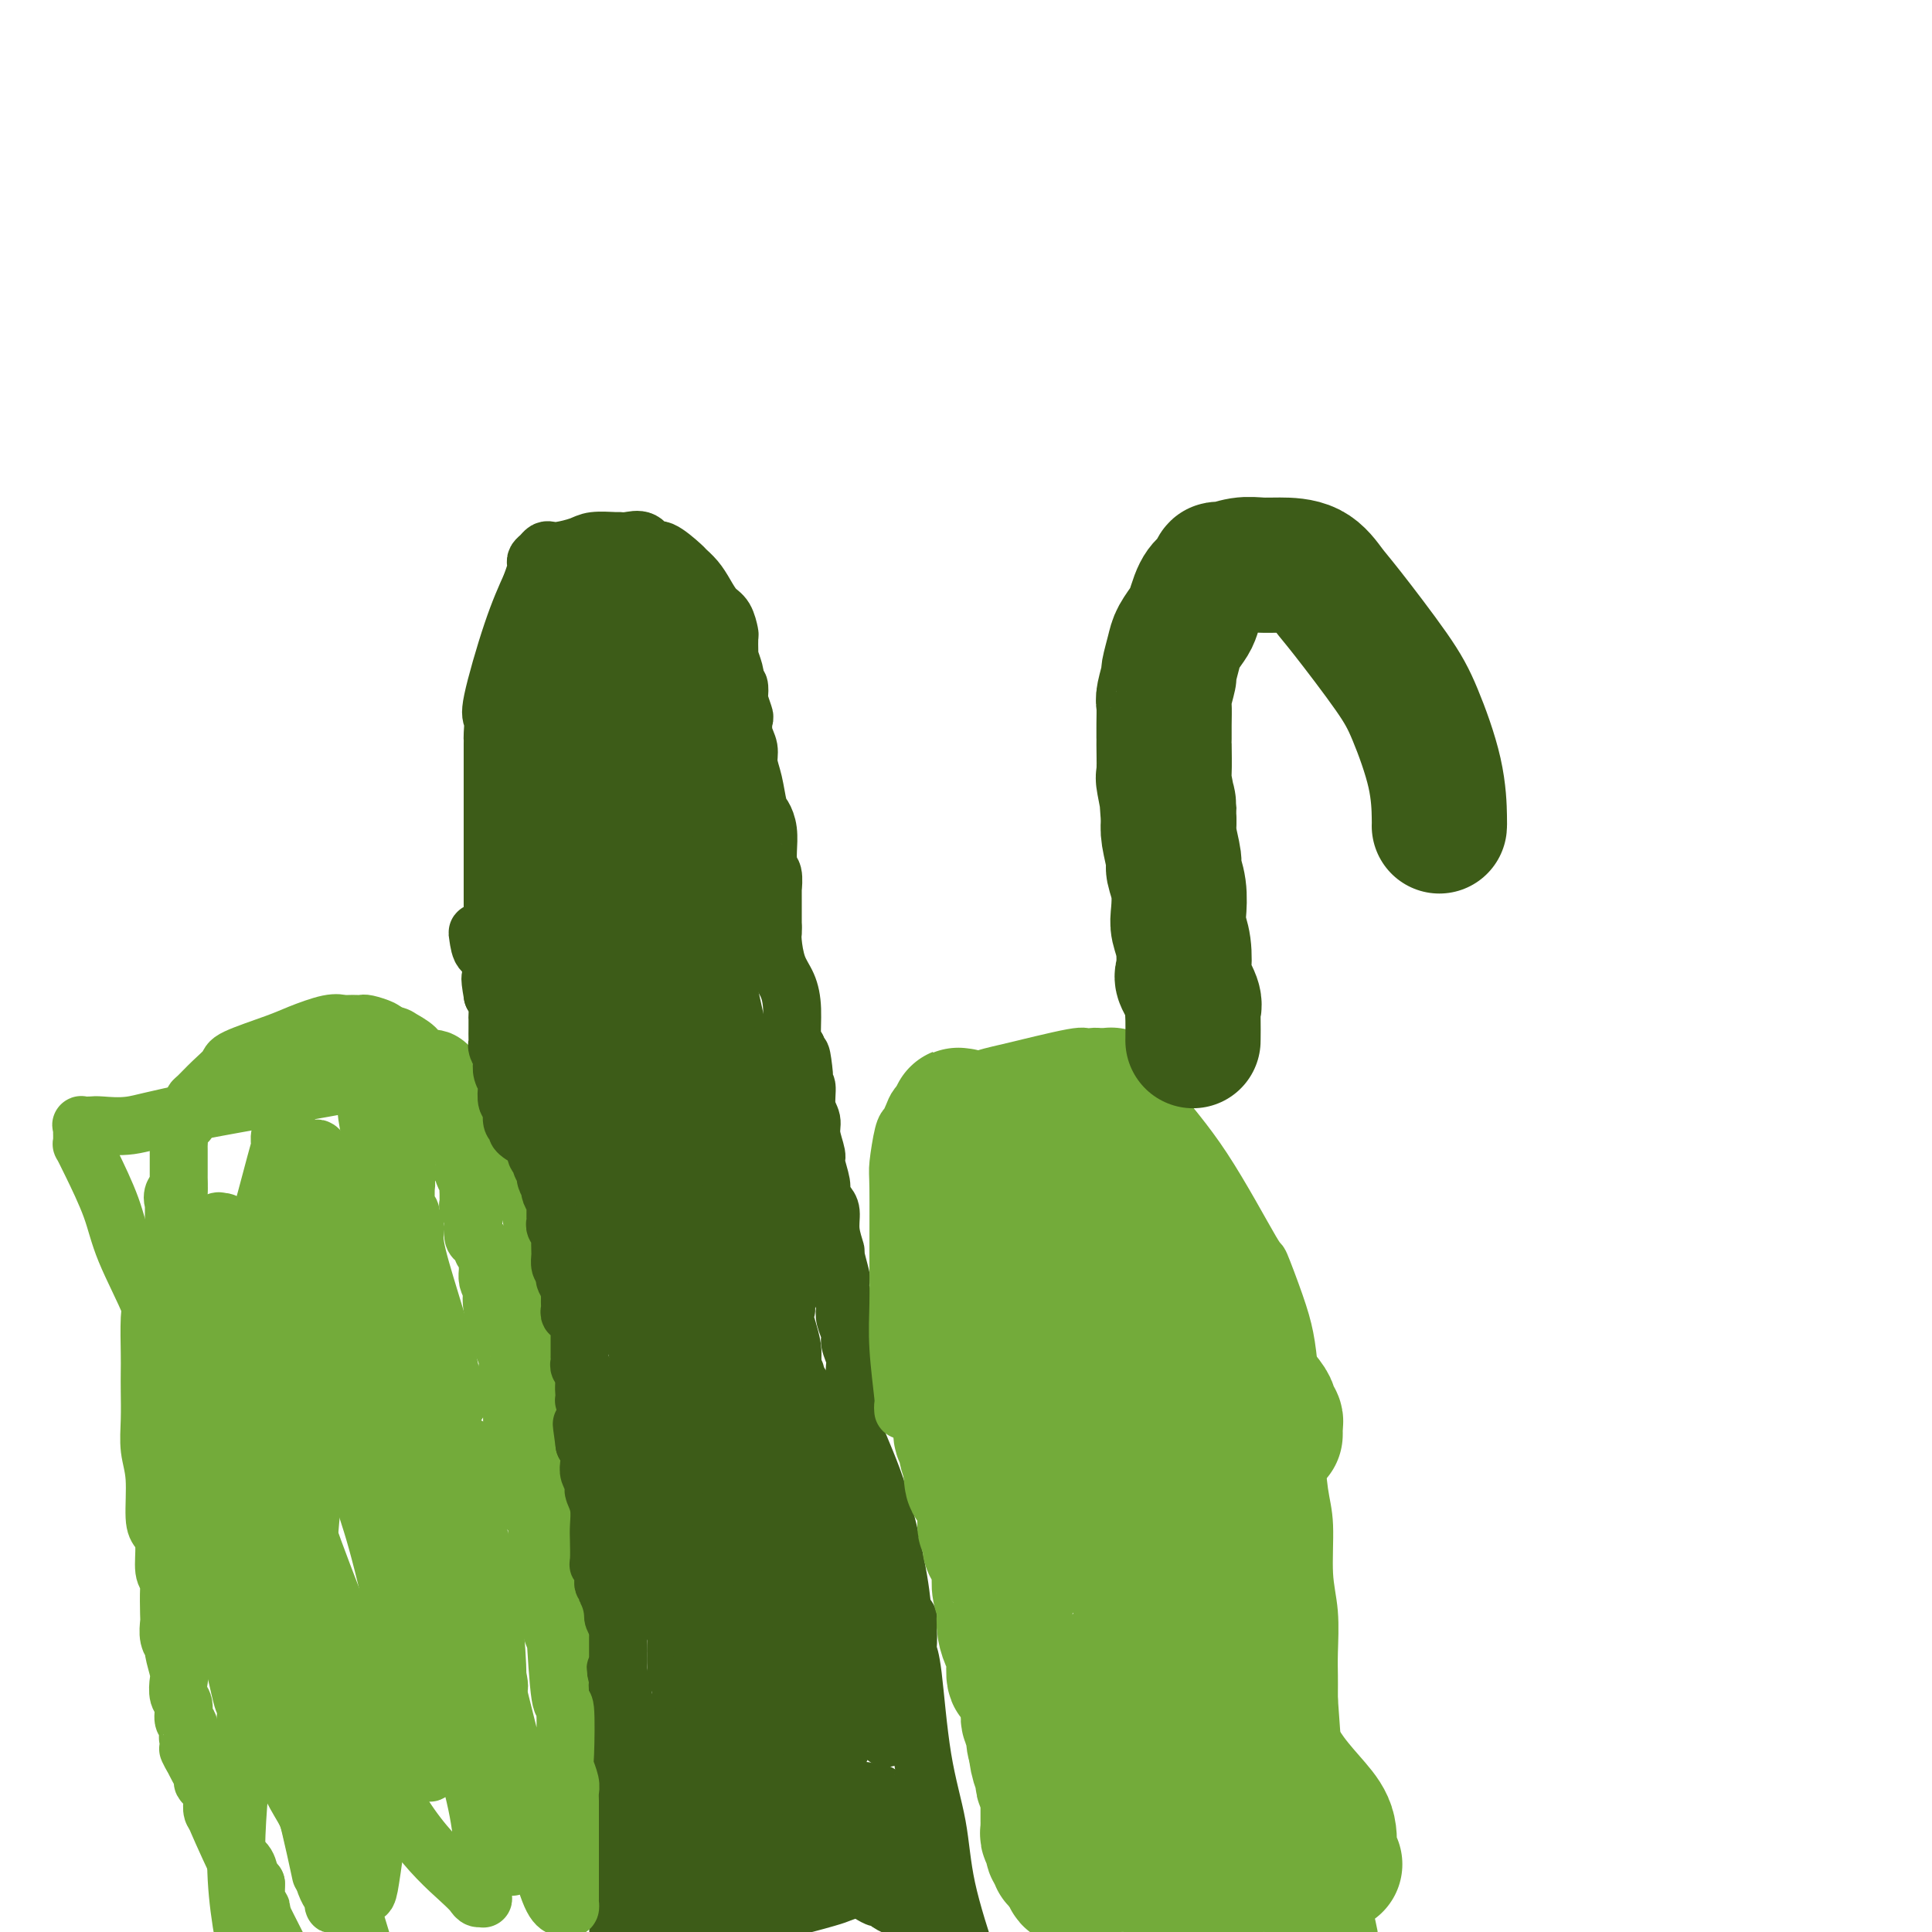 <svg viewBox='0 0 400 400' version='1.1' xmlns='http://www.w3.org/2000/svg' xmlns:xlink='http://www.w3.org/1999/xlink'><g fill='none' stroke='#73AB3A' stroke-width='12' stroke-linecap='round' stroke-linejoin='round'><path d='M55,399c0.111,0.205 0.222,0.409 0,0c-0.222,-0.409 -0.777,-1.433 -1,-2c-0.223,-0.567 -0.112,-0.677 0,-1c0.112,-0.323 0.226,-0.860 0,-1c-0.226,-0.140 -0.793,0.116 -1,0c-0.207,-0.116 -0.056,-0.604 0,-1c0.056,-0.396 0.015,-0.698 0,-1c-0.015,-0.302 -0.004,-0.603 0,-1c0.004,-0.397 0.001,-0.890 0,-1c-0.001,-0.110 -0.000,0.163 0,0c0.000,-0.163 0.000,-0.761 0,-1c-0.000,-0.239 -0.000,-0.120 0,0'/><path d='M53,390c-0.362,-0.123 -0.723,-0.246 -1,-1c-0.277,-0.754 -0.469,-2.138 -1,-3c-0.531,-0.862 -1.399,-1.200 -2,-2c-0.601,-0.800 -0.934,-2.060 -1,-3c-0.066,-0.940 0.136,-1.560 0,-2c-0.136,-0.440 -0.611,-0.699 -1,-1c-0.389,-0.301 -0.692,-0.643 -1,-1c-0.308,-0.357 -0.621,-0.729 -1,-1c-0.379,-0.271 -0.823,-0.440 -1,-1c-0.177,-0.560 -0.085,-1.511 0,-2c0.085,-0.489 0.163,-0.515 0,-1c-0.163,-0.485 -0.569,-1.428 -1,-2c-0.431,-0.572 -0.889,-0.772 -1,-1c-0.111,-0.228 0.124,-0.485 0,-1c-0.124,-0.515 -0.607,-1.290 -1,-2c-0.393,-0.710 -0.697,-1.355 -1,-2'/><path d='M40,364c-2.027,-3.931 -0.595,-0.759 0,0c0.595,0.759 0.351,-0.894 0,-2c-0.351,-1.106 -0.811,-1.665 -1,-2c-0.189,-0.335 -0.107,-0.444 0,-1c0.107,-0.556 0.239,-1.557 0,-2c-0.239,-0.443 -0.847,-0.329 -1,-1c-0.153,-0.671 0.151,-2.128 0,-3c-0.151,-0.872 -0.757,-1.161 -1,-2c-0.243,-0.839 -0.121,-2.230 0,-3c0.121,-0.770 0.243,-0.921 0,-2c-0.243,-1.079 -0.850,-3.087 -1,-4c-0.150,-0.913 0.156,-0.731 0,-1c-0.156,-0.269 -0.773,-0.989 -1,-2c-0.227,-1.011 -0.065,-2.313 0,-3c0.065,-0.687 0.032,-0.761 0,-2c-0.032,-1.239 -0.064,-3.645 0,-5c0.064,-1.355 0.223,-1.660 0,-2c-0.223,-0.340 -0.829,-0.715 -1,-2c-0.171,-1.285 0.094,-3.479 0,-5c-0.094,-1.521 -0.547,-2.369 -1,-3c-0.453,-0.631 -0.906,-1.046 -1,-3c-0.094,-1.954 0.171,-5.447 0,-8c-0.171,-2.553 -0.778,-4.168 -1,-6c-0.222,-1.832 -0.060,-3.883 0,-6c0.060,-2.117 0.018,-4.300 0,-6c-0.018,-1.700 -0.011,-2.917 0,-4c0.011,-1.083 0.028,-2.033 0,-4c-0.028,-1.967 -0.100,-4.950 0,-7c0.100,-2.050 0.373,-3.167 1,-5c0.627,-1.833 1.608,-4.381 2,-6c0.392,-1.619 0.196,-2.310 0,-3'/><path d='M38,259c0.113,-0.024 0.226,-0.048 0,0c-0.226,0.048 -0.793,0.166 -1,0c-0.207,-0.166 -0.056,-0.618 0,-1c0.056,-0.382 0.015,-0.694 0,-1c-0.015,-0.306 -0.004,-0.607 0,-1c0.004,-0.393 0.001,-0.879 0,-1c-0.001,-0.121 -0.000,0.123 0,0c0.000,-0.123 0.000,-0.611 0,-1c-0.000,-0.389 -0.000,-0.678 0,-1c0.000,-0.322 0.000,-0.678 0,-1c-0.000,-0.322 -0.000,-0.610 0,-1c0.000,-0.390 0.000,-0.882 0,-1c-0.000,-0.118 -0.000,0.140 0,0c0.000,-0.140 0.000,-0.677 0,-1c-0.000,-0.323 -0.000,-0.433 0,-1c0.000,-0.567 0.000,-1.591 0,-2c-0.000,-0.409 -0.000,-0.205 0,0'/><path d='M37,246c-0.155,-2.184 -0.041,-1.145 0,-1c0.041,0.145 0.011,-0.605 0,-1c-0.011,-0.395 -0.003,-0.434 0,-1c0.003,-0.566 0.001,-1.657 0,-2c-0.001,-0.343 -0.000,0.063 0,0c0.000,-0.063 0.000,-0.595 0,-1c-0.000,-0.405 -0.001,-0.685 0,-1c0.001,-0.315 0.004,-0.667 0,-1c-0.004,-0.333 -0.016,-0.649 0,-1c0.016,-0.351 0.061,-0.738 0,-1c-0.061,-0.262 -0.228,-0.398 0,-1c0.228,-0.602 0.849,-1.671 1,-2c0.151,-0.329 -0.170,0.080 0,0c0.170,-0.080 0.832,-0.650 1,-1c0.168,-0.350 -0.157,-0.481 0,-1c0.157,-0.519 0.796,-1.427 1,-2c0.204,-0.573 -0.026,-0.810 0,-1c0.026,-0.190 0.306,-0.334 1,-1c0.694,-0.666 1.800,-1.855 3,-3c1.200,-1.145 2.495,-2.248 3,-3c0.505,-0.752 0.219,-1.154 2,-2c1.781,-0.846 5.628,-2.136 8,-3c2.372,-0.864 3.269,-1.303 5,-2c1.731,-0.697 4.296,-1.651 6,-2c1.704,-0.349 2.549,-0.094 3,0c0.451,0.094 0.510,0.028 1,0c0.490,-0.028 1.413,-0.019 2,0c0.587,0.019 0.838,0.046 1,0c0.162,-0.046 0.236,-0.166 1,0c0.764,0.166 2.218,0.619 3,1c0.782,0.381 0.891,0.691 1,1'/><path d='M80,214c2.374,0.449 2.309,0.570 3,1c0.691,0.430 2.139,1.168 3,2c0.861,0.832 1.135,1.756 2,2c0.865,0.244 2.319,-0.194 4,1c1.681,1.194 3.588,4.020 5,6c1.412,1.980 2.329,3.113 3,4c0.671,0.887 1.097,1.527 2,3c0.903,1.473 2.283,3.778 3,5c0.717,1.222 0.769,1.362 1,2c0.231,0.638 0.640,1.774 1,3c0.360,1.226 0.671,2.541 1,3c0.329,0.459 0.677,0.062 1,1c0.323,0.938 0.621,3.210 1,5c0.379,1.790 0.838,3.099 1,4c0.162,0.901 0.028,1.395 0,3c-0.028,1.605 0.049,4.322 0,6c-0.049,1.678 -0.224,2.318 0,3c0.224,0.682 0.849,1.408 1,2c0.151,0.592 -0.171,1.051 0,2c0.171,0.949 0.834,2.387 1,3c0.166,0.613 -0.166,0.402 0,1c0.166,0.598 0.829,2.004 1,3c0.171,0.996 -0.149,1.581 0,2c0.149,0.419 0.766,0.670 1,2c0.234,1.330 0.086,3.737 0,5c-0.086,1.263 -0.110,1.381 0,3c0.110,1.619 0.356,4.738 1,7c0.644,2.262 1.688,3.668 2,5c0.312,1.332 -0.108,2.589 0,4c0.108,1.411 0.745,2.974 1,4c0.255,1.026 0.127,1.513 0,2'/><path d='M119,313c1.796,11.127 0.285,3.944 0,2c-0.285,-1.944 0.656,1.352 1,3c0.344,1.648 0.092,1.648 0,2c-0.092,0.352 -0.024,1.057 0,2c0.024,0.943 0.006,2.123 0,3c-0.006,0.877 0.002,1.451 0,2c-0.002,0.549 -0.015,1.074 0,2c0.015,0.926 0.056,2.253 0,3c-0.056,0.747 -0.211,0.914 0,2c0.211,1.086 0.789,3.092 1,4c0.211,0.908 0.057,0.718 0,1c-0.057,0.282 -0.015,1.036 0,2c0.015,0.964 0.004,2.139 0,3c-0.004,0.861 -0.001,1.407 0,2c0.001,0.593 0.000,1.233 0,2c-0.000,0.767 -0.000,1.661 0,3c0.000,1.339 0.000,3.124 0,4c-0.000,0.876 -0.000,0.843 0,2c0.000,1.157 0.000,3.504 0,5c-0.000,1.496 -0.000,2.140 0,3c0.000,0.860 0.000,1.936 0,3c-0.000,1.064 -0.000,2.116 0,3c0.000,0.884 0.000,1.600 0,2c-0.000,0.400 -0.000,0.485 0,1c0.000,0.515 0.000,1.462 0,2c-0.000,0.538 -0.000,0.669 0,1c0.000,0.331 0.000,0.862 0,1c-0.000,0.138 -0.000,-0.118 0,0c0.000,0.118 0.000,0.609 0,1c-0.000,0.391 -0.000,0.683 0,1c0.000,0.317 0.000,0.658 0,1'/><path d='M121,381c0.309,10.759 0.083,3.656 0,1c-0.083,-2.656 -0.022,-0.865 0,0c0.022,0.865 0.006,0.806 0,1c-0.006,0.194 -0.002,0.643 0,1c0.002,0.357 0.000,0.621 0,1c-0.000,0.379 -0.000,0.872 0,1c0.000,0.128 0.000,-0.110 0,0c-0.000,0.110 -0.000,0.568 0,1c0.000,0.432 0.000,0.838 0,1c-0.000,0.162 -0.000,0.081 0,0'/></g>
<g fill='none' stroke='#3D5C18' stroke-width='12' stroke-linecap='round' stroke-linejoin='round'><path d='M108,235c-0.455,-0.316 -0.910,-0.632 -1,-1c-0.090,-0.368 0.186,-0.789 0,-1c-0.186,-0.211 -0.833,-0.213 -1,-1c-0.167,-0.787 0.148,-2.360 0,-3c-0.148,-0.640 -0.758,-0.346 -1,-1c-0.242,-0.654 -0.116,-2.254 0,-3c0.116,-0.746 0.224,-0.637 0,-1c-0.224,-0.363 -0.778,-1.197 -1,-2c-0.222,-0.803 -0.112,-1.577 0,-2c0.112,-0.423 0.226,-0.497 0,-1c-0.226,-0.503 -0.793,-1.434 -1,-2c-0.207,-0.566 -0.056,-0.767 0,-1c0.056,-0.233 0.016,-0.499 0,-1c-0.016,-0.501 -0.007,-1.236 0,-2c0.007,-0.764 0.012,-1.555 0,-2c-0.012,-0.445 -0.042,-0.543 0,-1c0.042,-0.457 0.155,-1.273 0,-2c-0.155,-0.727 -0.577,-1.363 -1,-2'/><path d='M102,206c-0.928,-5.144 -0.249,-3.505 0,-3c0.249,0.505 0.067,-0.124 0,-1c-0.067,-0.876 -0.018,-2.001 0,-3c0.018,-0.999 0.005,-1.874 0,-2c-0.005,-0.126 -0.001,0.497 0,0c0.001,-0.497 0.000,-2.112 0,-3c-0.000,-0.888 -0.000,-1.048 0,-1c0.000,0.048 0.000,0.303 0,0c-0.000,-0.303 -0.000,-1.166 0,-2c0.000,-0.834 0.000,-1.640 0,-2c-0.000,-0.360 -0.000,-0.276 0,-1c0.000,-0.724 0.000,-2.257 0,-3c-0.000,-0.743 -0.000,-0.698 0,-1c0.000,-0.302 0.000,-0.953 0,-2c-0.000,-1.047 0.000,-2.489 0,-4c-0.000,-1.511 -0.000,-3.090 0,-4c0.000,-0.910 0.000,-1.152 0,-3c-0.000,-1.848 -0.000,-5.301 0,-7c0.000,-1.699 0.000,-1.643 0,-2c-0.000,-0.357 -0.000,-1.128 0,-2c0.000,-0.872 0.000,-1.845 0,-2c-0.000,-0.155 -0.000,0.507 0,0c0.000,-0.507 0.001,-2.185 0,-3c-0.001,-0.815 -0.003,-0.768 0,-1c0.003,-0.232 0.013,-0.744 0,-1c-0.013,-0.256 -0.048,-0.256 0,-1c0.048,-0.744 0.178,-2.230 0,-3c-0.178,-0.770 -0.663,-0.823 0,-4c0.663,-3.177 2.475,-9.479 4,-14c1.525,-4.521 2.762,-7.260 4,-10'/><path d='M110,121c1.461,-4.345 1.112,-3.206 1,-3c-0.112,0.206 0.011,-0.519 0,-1c-0.011,-0.481 -0.157,-0.717 0,-1c0.157,-0.283 0.615,-0.615 1,-1c0.385,-0.385 0.695,-0.825 1,-1c0.305,-0.175 0.604,-0.085 1,0c0.396,0.085 0.889,0.166 2,0c1.111,-0.166 2.838,-0.580 4,-1c1.162,-0.420 1.757,-0.847 3,-1c1.243,-0.153 3.135,-0.033 4,0c0.865,0.033 0.705,-0.022 1,0c0.295,0.022 1.046,0.122 2,0c0.954,-0.122 2.110,-0.465 3,0c0.890,0.465 1.512,1.737 2,2c0.488,0.263 0.841,-0.485 2,0c1.159,0.485 3.125,2.203 4,3c0.875,0.797 0.658,0.673 1,1c0.342,0.327 1.244,1.104 2,2c0.756,0.896 1.365,1.912 2,3c0.635,1.088 1.294,2.249 2,3c0.706,0.751 1.457,1.092 2,2c0.543,0.908 0.876,2.384 1,3c0.124,0.616 0.037,0.372 0,1c-0.037,0.628 -0.024,2.130 0,3c0.024,0.870 0.058,1.110 0,1c-0.058,-0.110 -0.208,-0.568 0,0c0.208,0.568 0.774,2.162 1,3c0.226,0.838 0.113,0.919 0,1'/><path d='M152,140c0.532,2.192 0.861,1.671 1,2c0.139,0.329 0.089,1.509 0,2c-0.089,0.491 -0.216,0.295 0,1c0.216,0.705 0.775,2.313 1,3c0.225,0.687 0.116,0.454 0,1c-0.116,0.546 -0.238,1.873 0,3c0.238,1.127 0.837,2.055 1,3c0.163,0.945 -0.110,1.907 0,3c0.110,1.093 0.604,2.316 1,4c0.396,1.684 0.695,3.827 1,5c0.305,1.173 0.618,1.375 1,2c0.382,0.625 0.833,1.674 1,3c0.167,1.326 0.048,2.930 0,4c-0.048,1.070 -0.027,1.605 0,2c0.027,0.395 0.060,0.649 0,1c-0.060,0.351 -0.212,0.798 0,1c0.212,0.202 0.789,0.159 1,1c0.211,0.841 0.057,2.568 0,3c-0.057,0.432 -0.015,-0.429 0,0c0.015,0.429 0.004,2.147 0,3c-0.004,0.853 -0.001,0.841 0,1c0.001,0.159 -0.000,0.491 0,1c0.000,0.509 0.002,1.196 0,2c-0.002,0.804 -0.008,1.726 0,2c0.008,0.274 0.031,-0.099 0,0c-0.031,0.099 -0.114,0.671 0,2c0.114,1.329 0.426,3.417 1,5c0.574,1.583 1.412,2.661 2,4c0.588,1.339 0.928,2.937 1,5c0.072,2.063 -0.122,4.589 0,6c0.122,1.411 0.561,1.705 1,2'/><path d='M165,217c2.255,12.140 1.393,3.991 1,2c-0.393,-1.991 -0.317,2.178 0,4c0.317,1.822 0.874,1.297 1,2c0.126,0.703 -0.177,2.633 0,4c0.177,1.367 0.836,2.169 1,3c0.164,0.831 -0.167,1.689 0,3c0.167,1.311 0.832,3.076 1,4c0.168,0.924 -0.161,1.009 0,2c0.161,0.991 0.813,2.890 1,4c0.187,1.110 -0.089,1.433 0,2c0.089,0.567 0.545,1.377 1,2c0.455,0.623 0.910,1.057 1,2c0.090,0.943 -0.186,2.395 0,4c0.186,1.605 0.833,3.363 1,4c0.167,0.637 -0.148,0.153 0,1c0.148,0.847 0.758,3.024 1,4c0.242,0.976 0.116,0.750 0,1c-0.116,0.250 -0.223,0.977 0,2c0.223,1.023 0.777,2.342 1,3c0.223,0.658 0.116,0.655 0,1c-0.116,0.345 -0.241,1.037 0,2c0.241,0.963 0.849,2.197 1,3c0.151,0.803 -0.156,1.175 0,2c0.156,0.825 0.773,2.105 1,3c0.227,0.895 0.063,1.406 0,2c-0.063,0.594 -0.024,1.269 0,2c0.024,0.731 0.034,1.516 0,2c-0.034,0.484 -0.112,0.666 0,1c0.112,0.334 0.415,0.821 0,1c-0.415,0.179 -1.547,0.051 -2,0c-0.453,-0.051 -0.226,-0.026 0,0'/><path d='M175,289c-0.106,-0.099 -0.211,-0.198 0,1c0.211,1.198 0.740,3.692 2,7c1.260,3.308 3.252,7.429 5,13c1.748,5.571 3.253,12.593 4,17c0.747,4.407 0.736,6.198 1,7c0.264,0.802 0.803,0.613 1,1c0.197,0.387 0.052,1.350 0,2c-0.052,0.650 -0.011,0.988 0,1c0.011,0.012 -0.006,-0.302 0,0c0.006,0.302 0.036,1.219 0,2c-0.036,0.781 -0.139,1.425 0,2c0.139,0.575 0.521,1.082 1,5c0.479,3.918 1.056,11.246 2,17c0.944,5.754 2.254,9.934 3,14c0.746,4.066 0.927,8.019 2,13c1.073,4.981 3.036,10.991 5,17'/><path d='M111,202c-0.114,0.087 -0.229,0.174 0,-3c0.229,-3.174 0.800,-9.607 1,-14c0.200,-4.393 0.029,-6.744 0,-10c-0.029,-3.256 0.083,-7.417 0,-10c-0.083,-2.583 -0.362,-3.590 0,-7c0.362,-3.410 1.365,-9.225 2,-13c0.635,-3.775 0.902,-5.512 1,-7c0.098,-1.488 0.026,-2.727 0,-4c-0.026,-1.273 -0.004,-2.578 0,-3c0.004,-0.422 -0.008,0.040 0,0c0.008,-0.040 0.035,-0.581 0,-1c-0.035,-0.419 -0.132,-0.714 0,-1c0.132,-0.286 0.492,-0.562 1,0c0.508,0.562 1.164,1.963 2,3c0.836,1.037 1.853,1.711 6,14c4.147,12.289 11.424,36.193 15,49c3.576,12.807 3.450,14.516 4,18c0.550,3.484 1.775,8.742 3,14'/><path d='M146,227c3.420,13.566 0.970,6.982 0,4c-0.970,-2.982 -0.462,-2.361 0,-1c0.462,1.361 0.876,3.461 0,-5c-0.876,-8.461 -3.044,-27.482 -4,-38c-0.956,-10.518 -0.702,-12.533 -1,-16c-0.298,-3.467 -1.148,-8.387 -2,-12c-0.852,-3.613 -1.707,-5.918 -2,-7c-0.293,-1.082 -0.026,-0.939 0,-1c0.026,-0.061 -0.190,-0.325 0,1c0.190,1.325 0.787,4.240 2,8c1.213,3.760 3.043,8.366 6,20c2.957,11.634 7.042,30.298 10,44c2.958,13.702 4.789,22.443 6,29c1.211,6.557 1.804,10.931 2,13c0.196,2.069 -0.003,1.832 0,2c0.003,0.168 0.207,0.739 0,1c-0.207,0.261 -0.825,0.210 -2,-3c-1.175,-3.210 -2.907,-9.581 -6,-20c-3.093,-10.419 -7.547,-24.887 -10,-33c-2.453,-8.113 -2.906,-9.870 -3,-12c-0.094,-2.130 0.171,-4.633 0,-6c-0.171,-1.367 -0.777,-1.599 -1,-2c-0.223,-0.401 -0.064,-0.972 0,-1c0.064,-0.028 0.032,0.486 0,1'/><path d='M141,193c-3.357,-11.754 -0.751,-3.139 2,7c2.751,10.139 5.646,21.802 8,34c2.354,12.198 4.168,24.930 5,30c0.832,5.070 0.683,2.479 0,1c-0.683,-1.479 -1.899,-1.846 -5,-10c-3.101,-8.154 -8.088,-24.094 -13,-39c-4.912,-14.906 -9.749,-28.779 -12,-36c-2.251,-7.221 -1.917,-7.790 -2,-9c-0.083,-1.210 -0.583,-3.061 -1,-4c-0.417,-0.939 -0.749,-0.967 -1,-1c-0.251,-0.033 -0.419,-0.073 0,1c0.419,1.073 1.426,3.258 2,4c0.574,0.742 0.715,0.040 4,9c3.285,8.960 9.716,27.581 13,37c3.284,9.419 3.423,9.636 4,12c0.577,2.364 1.594,6.876 2,9c0.406,2.124 0.202,1.860 0,1c-0.202,-0.860 -0.403,-2.315 -1,-3c-0.597,-0.685 -1.590,-0.600 -4,-9c-2.410,-8.400 -6.237,-25.287 -9,-41c-2.763,-15.713 -4.462,-30.253 -5,-37c-0.538,-6.747 0.086,-5.701 0,-6c-0.086,-0.299 -0.882,-1.943 -1,-2c-0.118,-0.057 0.441,1.471 1,3'/><path d='M128,144c-0.585,-5.881 0.453,0.415 1,4c0.547,3.585 0.602,4.458 4,14c3.398,9.542 10.140,27.753 13,37c2.860,9.247 1.838,9.529 2,10c0.162,0.471 1.506,1.132 2,2c0.494,0.868 0.137,1.941 0,2c-0.137,0.059 -0.055,-0.898 -2,-5c-1.945,-4.102 -5.919,-11.348 -10,-19c-4.081,-7.652 -8.270,-15.711 -11,-21c-2.730,-5.289 -4.000,-7.808 -5,-9c-1.000,-1.192 -1.731,-1.058 -2,-1c-0.269,0.058 -0.078,0.040 0,0c0.078,-0.040 0.043,-0.102 0,0c-0.043,0.102 -0.095,0.370 0,1c0.095,0.630 0.336,1.624 1,6c0.664,4.376 1.752,12.136 3,20c1.248,7.864 2.657,15.832 4,22c1.343,6.168 2.620,10.537 3,12c0.380,1.463 -0.135,0.021 0,1c0.135,0.979 0.922,4.381 0,-1c-0.922,-5.381 -3.554,-19.544 -5,-30c-1.446,-10.456 -1.707,-17.205 -2,-22c-0.293,-4.795 -0.617,-7.637 -1,-9c-0.383,-1.363 -0.824,-1.247 -1,-1c-0.176,0.247 -0.088,0.623 0,1'/><path d='M122,158c-1.355,-9.689 -0.244,-3.410 2,5c2.244,8.410 5.620,18.951 8,28c2.380,9.049 3.763,16.607 5,24c1.237,7.393 2.327,14.621 3,18c0.673,3.379 0.930,2.907 1,3c0.070,0.093 -0.046,0.750 0,1c0.046,0.250 0.253,0.093 0,-1c-0.253,-1.093 -0.968,-3.120 -2,-8c-1.032,-4.880 -2.382,-12.611 -3,-17c-0.618,-4.389 -0.505,-5.436 -1,-7c-0.495,-1.564 -1.597,-3.645 -2,-5c-0.403,-1.355 -0.108,-1.982 0,-2c0.108,-0.018 0.029,0.575 0,0c-0.029,-0.575 -0.006,-2.316 0,2c0.006,4.316 -0.003,14.691 0,20c0.003,5.309 0.018,5.552 0,6c-0.018,0.448 -0.068,1.103 0,2c0.068,0.897 0.254,2.038 0,1c-0.254,-1.038 -0.949,-4.253 -2,-8c-1.051,-3.747 -2.457,-8.025 -4,-12c-1.543,-3.975 -3.223,-7.647 -4,-10c-0.777,-2.353 -0.651,-3.387 -1,-4c-0.349,-0.613 -1.175,-0.807 -2,-1'/><path d='M120,193c-2.010,-5.590 -0.535,-2.064 0,-1c0.535,1.064 0.129,-0.333 0,0c-0.129,0.333 0.018,2.395 0,5c-0.018,2.605 -0.201,5.754 0,9c0.201,3.246 0.786,6.590 1,8c0.214,1.410 0.057,0.885 0,1c-0.057,0.115 -0.015,0.868 0,1c0.015,0.132 0.004,-0.357 0,-1c-0.004,-0.643 -0.000,-1.439 0,-2c0.000,-0.561 -0.004,-0.887 0,-2c0.004,-1.113 0.015,-3.012 0,-4c-0.015,-0.988 -0.057,-1.063 0,-1c0.057,0.063 0.211,0.266 0,0c-0.211,-0.266 -0.789,-1.000 -1,-1c-0.211,-0.000 -0.057,0.734 0,1c0.057,0.266 0.015,0.065 0,1c-0.015,0.935 -0.003,3.007 0,4c0.003,0.993 -0.002,0.907 0,1c0.002,0.093 0.011,0.365 0,1c-0.011,0.635 -0.041,1.632 0,2c0.041,0.368 0.155,0.105 0,0c-0.155,-0.105 -0.577,-0.053 -1,0'/><path d='M119,215c-0.349,3.375 -0.722,0.813 -1,0c-0.278,-0.813 -0.460,0.122 -1,0c-0.540,-0.122 -1.436,-1.301 -2,-2c-0.564,-0.699 -0.795,-0.919 -1,-1c-0.205,-0.081 -0.384,-0.023 -1,0c-0.616,0.023 -1.671,0.010 -2,0c-0.329,-0.010 0.066,-0.018 0,0c-0.066,0.018 -0.592,0.060 -1,0c-0.408,-0.060 -0.698,-0.222 -1,0c-0.302,0.222 -0.617,0.829 -1,1c-0.383,0.171 -0.835,-0.095 -1,0c-0.165,0.095 -0.044,0.550 0,1c0.044,0.450 0.012,0.894 0,1c-0.012,0.106 -0.003,-0.126 0,0c0.003,0.126 0.001,0.610 0,1c-0.001,0.390 -0.000,0.685 0,1c0.000,0.315 0.000,0.652 0,1c-0.000,0.348 -0.001,0.709 0,1c0.001,0.291 0.003,0.512 0,1c-0.003,0.488 -0.011,1.244 0,2c0.011,0.756 0.041,1.511 0,2c-0.041,0.489 -0.155,0.711 0,1c0.155,0.289 0.577,0.644 1,1'/><path d='M108,226c-0.065,2.185 -0.229,1.149 0,1c0.229,-0.149 0.850,0.590 1,1c0.150,0.410 -0.170,0.490 0,1c0.170,0.510 0.830,1.450 1,2c0.170,0.550 -0.150,0.710 0,1c0.150,0.290 0.771,0.711 1,1c0.229,0.289 0.065,0.445 0,1c-0.065,0.555 -0.033,1.510 0,2c0.033,0.490 0.065,0.517 0,1c-0.065,0.483 -0.229,1.424 0,2c0.229,0.576 0.850,0.789 1,1c0.150,0.211 -0.170,0.420 0,1c0.170,0.580 0.829,1.531 1,2c0.171,0.469 -0.147,0.458 0,1c0.147,0.542 0.757,1.638 1,2c0.243,0.362 0.118,-0.010 0,0c-0.118,0.010 -0.228,0.402 0,1c0.228,0.598 0.793,1.403 1,2c0.207,0.597 0.054,0.986 0,1c-0.054,0.014 -0.011,-0.346 0,0c0.011,0.346 -0.011,1.400 0,2c0.011,0.600 0.056,0.747 0,1c-0.056,0.253 -0.211,0.614 0,1c0.211,0.386 0.789,0.799 1,1c0.211,0.201 0.056,0.190 0,1c-0.056,0.810 -0.012,2.441 0,3c0.012,0.559 -0.007,0.047 0,0c0.007,-0.047 0.040,0.372 0,1c-0.040,0.628 -0.154,1.465 0,2c0.154,0.535 0.577,0.767 1,1'/><path d='M117,263c1.388,5.672 0.358,1.352 0,0c-0.358,-1.352 -0.043,0.264 0,1c0.043,0.736 -0.185,0.593 0,1c0.185,0.407 0.781,1.366 1,2c0.219,0.634 0.059,0.943 0,1c-0.059,0.057 -0.017,-0.139 0,0c0.017,0.139 0.008,0.612 0,1c-0.008,0.388 -0.016,0.692 0,1c0.016,0.308 0.056,0.621 0,1c-0.056,0.379 -0.207,0.822 0,1c0.207,0.178 0.774,0.089 1,0c0.226,-0.089 0.113,-0.177 0,0c-0.113,0.177 -0.226,0.621 0,1c0.226,0.379 0.793,0.693 1,1c0.207,0.307 0.056,0.607 0,1c-0.056,0.393 -0.015,0.879 0,1c0.015,0.121 0.004,-0.122 0,0c-0.004,0.122 -0.001,0.611 0,1c0.001,0.389 0.000,0.679 0,1c-0.000,0.321 -0.000,0.674 0,1c0.000,0.326 0.000,0.626 0,1c-0.000,0.374 -0.001,0.821 0,1c0.001,0.179 0.004,0.089 0,0c-0.004,-0.089 -0.015,-0.179 0,0c0.015,0.179 0.057,0.625 0,1c-0.057,0.375 -0.211,0.678 0,1c0.211,0.322 0.788,0.664 1,1c0.212,0.336 0.061,0.668 0,1c-0.061,0.332 -0.030,0.666 0,1'/><path d='M121,286c0.620,3.680 0.170,1.381 0,1c-0.170,-0.381 -0.060,1.155 0,2c0.060,0.845 0.068,1.000 0,1c-0.068,0.000 -0.214,-0.154 0,0c0.214,0.154 0.788,0.618 1,1c0.212,0.382 0.061,0.683 0,1c-0.061,0.317 -0.031,0.650 0,1c0.031,0.350 0.065,0.718 0,1c-0.065,0.282 -0.228,0.477 0,1c0.228,0.523 0.846,1.374 1,2c0.154,0.626 -0.155,1.026 0,1c0.155,-0.026 0.774,-0.480 1,0c0.226,0.480 0.061,1.893 0,3c-0.061,1.107 -0.016,1.907 0,2c0.016,0.093 0.005,-0.522 0,0c-0.005,0.522 -0.002,2.181 0,3c0.002,0.819 0.004,0.796 0,1c-0.004,0.204 -0.015,0.633 0,1c0.015,0.367 0.057,0.671 0,1c-0.057,0.329 -0.212,0.683 0,1c0.212,0.317 0.793,0.596 1,1c0.207,0.404 0.041,0.934 0,1c-0.041,0.066 0.042,-0.333 0,0c-0.042,0.333 -0.208,1.399 0,2c0.208,0.601 0.792,0.738 1,1c0.208,0.262 0.042,0.647 0,1c-0.042,0.353 0.041,0.672 0,1c-0.041,0.328 -0.207,0.665 0,1c0.207,0.335 0.786,0.667 1,1c0.214,0.333 0.061,0.667 0,1c-0.061,0.333 -0.031,0.667 0,1'/><path d='M127,321c0.928,5.820 0.248,2.870 0,2c-0.248,-0.870 -0.063,0.341 0,1c0.063,0.659 0.003,0.768 0,1c-0.003,0.232 0.052,0.588 0,1c-0.052,0.412 -0.210,0.880 0,1c0.210,0.120 0.788,-0.109 1,0c0.212,0.109 0.057,0.554 0,1c-0.057,0.446 -0.015,0.892 0,1c0.015,0.108 0.004,-0.121 0,0c-0.004,0.121 -0.001,0.591 0,1c0.001,0.409 0.000,0.758 0,1c-0.000,0.242 -0.000,0.376 0,1c0.000,0.624 0.000,1.739 0,2c-0.000,0.261 -0.000,-0.332 0,0c0.000,0.332 0.000,1.591 0,3c-0.000,1.409 -0.000,2.970 0,4c0.000,1.030 0.000,1.530 0,3c-0.000,1.470 -0.000,3.910 0,5c0.000,1.090 0.000,0.828 0,2c-0.000,1.172 -0.000,3.777 0,5c0.000,1.223 0.000,1.064 0,2c-0.000,0.936 -0.000,2.967 0,4c0.000,1.033 0.000,1.067 0,2c-0.000,0.933 -0.000,2.766 0,4c0.000,1.234 0.000,1.871 0,3c-0.000,1.129 -0.000,2.750 0,4c0.000,1.250 0.000,2.129 0,3c-0.000,0.871 -0.000,1.735 0,3c0.000,1.265 0.000,2.933 0,4c-0.000,1.067 0.000,1.534 0,2'/><path d='M128,387c0.155,10.980 0.041,5.431 0,4c-0.041,-1.431 -0.011,1.256 0,3c0.011,1.744 0.003,2.547 0,3c-0.003,0.453 -0.001,0.558 0,1c0.001,0.442 0.000,1.221 0,2'/><path d='M133,272c0.088,-0.972 0.175,-1.943 -1,-6c-1.175,-4.057 -3.613,-11.198 -5,-16c-1.387,-4.802 -1.723,-7.263 -2,-9c-0.277,-1.737 -0.495,-2.751 -1,-5c-0.505,-2.249 -1.297,-5.735 -2,-8c-0.703,-2.265 -1.316,-3.309 -2,-5c-0.684,-1.691 -1.438,-4.027 -2,-5c-0.562,-0.973 -0.931,-0.582 -1,-1c-0.069,-0.418 0.163,-1.646 0,-2c-0.163,-0.354 -0.722,0.167 -1,0c-0.278,-0.167 -0.276,-1.023 0,-1c0.276,0.023 0.826,0.924 1,1c0.174,0.076 -0.028,-0.672 2,4c2.028,4.672 6.284,14.764 10,24c3.716,9.236 6.891,17.616 9,24c2.109,6.384 3.153,10.773 4,14c0.847,3.227 1.497,5.292 2,6c0.503,0.708 0.858,0.059 1,0c0.142,-0.059 0.071,0.470 0,1'/><path d='M145,288c3.943,11.174 -0.200,2.609 -4,-9c-3.800,-11.609 -7.255,-26.262 -11,-40c-3.745,-13.738 -7.778,-26.561 -10,-34c-2.222,-7.439 -2.632,-9.493 -3,-11c-0.368,-1.507 -0.693,-2.467 -1,-3c-0.307,-0.533 -0.594,-0.639 -1,-1c-0.406,-0.361 -0.930,-0.975 0,2c0.930,2.975 3.313,9.540 5,15c1.687,5.460 2.676,9.814 5,17c2.324,7.186 5.983,17.203 10,27c4.017,9.797 8.392,19.374 11,25c2.608,5.626 3.450,7.301 4,9c0.550,1.699 0.809,3.422 1,4c0.191,0.578 0.313,0.010 0,-2c-0.313,-2.010 -1.061,-5.464 -5,-17c-3.939,-11.536 -11.069,-31.155 -15,-43c-3.931,-11.845 -4.663,-15.916 -7,-22c-2.337,-6.084 -6.278,-14.181 -8,-18c-1.722,-3.819 -1.225,-3.360 -1,-3c0.225,0.360 0.179,0.621 0,1c-0.179,0.379 -0.491,0.875 1,4c1.491,3.125 4.786,8.880 8,15c3.214,6.120 6.347,12.606 9,20c2.653,7.394 4.827,15.697 7,24'/><path d='M140,248c6.358,16.893 9.754,27.124 11,33c1.246,5.876 0.342,7.395 0,9c-0.342,1.605 -0.123,3.295 0,4c0.123,0.705 0.150,0.423 0,0c-0.150,-0.423 -0.478,-0.989 0,0c0.478,0.989 1.761,3.533 -2,-3c-3.761,-6.533 -12.567,-22.143 -20,-36c-7.433,-13.857 -13.495,-25.961 -18,-36c-4.505,-10.039 -7.454,-18.013 -9,-22c-1.546,-3.987 -1.688,-3.989 -2,-4c-0.312,-0.011 -0.794,-0.033 -1,0c-0.206,0.033 -0.136,0.121 0,1c0.136,0.879 0.338,2.549 1,3c0.662,0.451 1.784,-0.316 2,0c0.216,0.316 -0.475,1.716 0,3c0.475,1.284 2.117,2.452 3,3c0.883,0.548 1.007,0.475 1,1c-0.007,0.525 -0.147,1.647 0,2c0.147,0.353 0.579,-0.064 1,0c0.421,0.064 0.830,0.608 1,1c0.170,0.392 0.102,0.631 0,1c-0.102,0.369 -0.238,0.867 0,1c0.238,0.133 0.850,-0.100 1,0c0.150,0.100 -0.162,0.532 0,1c0.162,0.468 0.798,0.971 1,1c0.202,0.029 -0.028,-0.415 0,0c0.028,0.415 0.315,1.689 1,3c0.685,1.311 1.767,2.660 3,5c1.233,2.340 2.616,5.670 4,9'/><path d='M118,228c3.971,8.095 4.900,10.834 6,13c1.100,2.166 2.371,3.760 3,6c0.629,2.240 0.616,5.125 1,7c0.384,1.875 1.164,2.739 2,4c0.836,1.261 1.726,2.919 2,4c0.274,1.081 -0.070,1.586 0,3c0.070,1.414 0.555,3.738 1,5c0.445,1.262 0.851,1.462 1,2c0.149,0.538 0.040,1.414 0,2c-0.040,0.586 -0.011,0.882 0,1c0.011,0.118 0.006,0.059 0,0'/><path d='M134,275c0.000,0.000 0.100,0.100 0.1,0.1'/><path d='M134,275c-0.033,0.090 -0.066,0.180 0,0c0.066,-0.180 0.230,-0.629 0,-1c-0.230,-0.371 -0.854,-0.664 -1,-1c-0.146,-0.336 0.186,-0.717 0,-1c-0.186,-0.283 -0.890,-0.470 -1,-1c-0.110,-0.530 0.373,-1.403 0,-2c-0.373,-0.597 -1.603,-0.919 -2,-1c-0.397,-0.081 0.037,0.079 0,0c-0.037,-0.079 -0.546,-0.399 -1,-1c-0.454,-0.601 -0.853,-1.485 -1,-2c-0.147,-0.515 -0.043,-0.663 0,-1c0.043,-0.337 0.025,-0.864 0,-1c-0.025,-0.136 -0.058,0.117 0,0c0.058,-0.117 0.208,-0.605 0,-1c-0.208,-0.395 -0.773,-0.698 -1,-1c-0.227,-0.302 -0.117,-0.604 0,-1c0.117,-0.396 0.241,-0.888 0,-1c-0.241,-0.112 -0.848,0.156 -1,0c-0.152,-0.156 0.151,-0.734 0,-1c-0.151,-0.266 -0.758,-0.219 -1,0c-0.242,0.219 -0.121,0.609 0,1'/><path d='M125,259c-0.837,-1.872 1.569,1.448 3,5c1.431,3.552 1.885,7.335 3,12c1.115,4.665 2.891,10.212 4,14c1.109,3.788 1.551,5.816 2,8c0.449,2.184 0.904,4.523 1,6c0.096,1.477 -0.167,2.093 0,3c0.167,0.907 0.763,2.104 1,3c0.237,0.896 0.116,1.492 0,2c-0.116,0.508 -0.227,0.927 0,2c0.227,1.073 0.793,2.799 1,4c0.207,1.201 0.055,1.876 0,3c-0.055,1.124 -0.015,2.696 0,4c0.015,1.304 0.004,2.340 0,3c-0.004,0.660 -0.001,0.945 0,1c0.001,0.055 0.001,-0.121 0,0c-0.001,0.121 -0.003,0.540 0,1c0.003,0.460 0.011,0.962 0,1c-0.011,0.038 -0.041,-0.386 0,-1c0.041,-0.614 0.155,-1.417 0,-1c-0.155,0.417 -0.577,2.052 0,0c0.577,-2.052 2.155,-7.793 3,-11c0.845,-3.207 0.959,-3.882 1,-5c0.041,-1.118 0.011,-2.681 0,-4c-0.011,-1.319 -0.003,-2.395 0,-3c0.003,-0.605 0.001,-0.740 0,-1c-0.001,-0.260 -0.000,-0.646 0,-1c0.000,-0.354 0.000,-0.677 0,-1'/><path d='M144,303c0.376,-4.360 -0.683,-1.261 -1,0c-0.317,1.261 0.108,0.685 0,0c-0.108,-0.685 -0.750,-1.477 -1,-2c-0.250,-0.523 -0.109,-0.775 0,-1c0.109,-0.225 0.184,-0.424 0,-1c-0.184,-0.576 -0.628,-1.530 -1,-2c-0.372,-0.470 -0.673,-0.455 -1,-1c-0.327,-0.545 -0.680,-1.651 -1,-2c-0.320,-0.349 -0.607,0.060 -1,0c-0.393,-0.060 -0.893,-0.590 -1,-1c-0.107,-0.410 0.177,-0.699 0,-1c-0.177,-0.301 -0.817,-0.614 -1,-1c-0.183,-0.386 0.091,-0.847 0,-1c-0.091,-0.153 -0.546,0.000 -1,0c-0.454,-0.000 -0.906,-0.154 -1,0c-0.094,0.154 0.171,0.617 0,1c-0.171,0.383 -0.778,0.688 -1,1c-0.222,0.312 -0.058,0.633 0,1c0.058,0.367 0.012,0.780 0,1c-0.012,0.220 0.012,0.248 0,1c-0.012,0.752 -0.060,2.230 0,3c0.060,0.770 0.226,0.833 0,1c-0.226,0.167 -0.845,0.440 -1,1c-0.155,0.560 0.154,1.408 0,2c-0.154,0.592 -0.772,0.929 -1,1c-0.228,0.071 -0.065,-0.122 0,0c0.065,0.122 0.033,0.561 0,1'/><path d='M131,304c-0.623,2.348 -0.181,1.217 0,1c0.181,-0.217 0.100,0.481 0,1c-0.100,0.519 -0.219,0.860 0,1c0.219,0.140 0.776,0.079 1,0c0.224,-0.079 0.115,-0.176 0,0c-0.115,0.176 -0.237,0.625 0,1c0.237,0.375 0.834,0.674 1,1c0.166,0.326 -0.100,0.678 0,1c0.100,0.322 0.565,0.615 1,1c0.435,0.385 0.838,0.862 1,1c0.162,0.138 0.082,-0.062 0,0c-0.082,0.062 -0.166,0.384 0,1c0.166,0.616 0.581,1.524 1,2c0.419,0.476 0.843,0.521 1,1c0.157,0.479 0.046,1.392 0,2c-0.046,0.608 -0.028,0.912 0,2c0.028,1.088 0.064,2.962 0,4c-0.064,1.038 -0.228,1.241 0,2c0.228,0.759 0.850,2.075 1,3c0.150,0.925 -0.170,1.460 0,2c0.170,0.540 0.830,1.085 1,2c0.170,0.915 -0.151,2.198 0,3c0.151,0.802 0.773,1.122 1,2c0.227,0.878 0.060,2.316 0,3c-0.060,0.684 -0.012,0.616 0,1c0.012,0.384 -0.011,1.219 0,2c0.011,0.781 0.054,1.508 0,2c-0.054,0.492 -0.207,0.748 0,1c0.207,0.252 0.773,0.501 1,1c0.227,0.499 0.113,1.250 0,2'/><path d='M141,350c0.558,5.178 -0.047,2.123 0,1c0.047,-1.123 0.745,-0.316 1,1c0.255,1.316 0.068,3.139 0,4c-0.068,0.861 -0.018,0.758 0,1c0.018,0.242 0.005,0.828 0,2c-0.005,1.172 -0.001,2.929 0,4c0.001,1.071 0.000,1.457 0,2c-0.000,0.543 -0.000,1.245 0,2c0.000,0.755 0.000,1.564 0,2c-0.000,0.436 -0.000,0.498 0,1c0.000,0.502 0.000,1.444 0,2c-0.000,0.556 -0.000,0.726 0,1c0.000,0.274 0.000,0.652 0,1c-0.000,0.348 -0.000,0.666 0,1c0.000,0.334 0.000,0.685 0,1c-0.000,0.315 -0.000,0.595 0,1c0.000,0.405 0.000,0.936 0,1c-0.000,0.064 -0.000,-0.337 0,0c0.000,0.337 0.000,1.414 0,2c-0.000,0.586 -0.000,0.682 0,1c0.000,0.318 0.000,0.858 0,1c-0.000,0.142 -0.000,-0.116 0,0c0.000,0.116 0.000,0.604 0,1c-0.000,0.396 -0.000,0.700 0,1c0.000,0.300 0.000,0.596 0,1c0.000,0.404 -0.000,0.916 0,1c0.000,0.084 0.000,-0.262 0,0c0.000,0.262 0.000,1.131 0,2'/><path d='M142,388c0.158,6.271 0.052,2.947 0,2c-0.052,-0.947 -0.052,0.481 0,1c0.052,0.519 0.155,0.128 0,0c-0.155,-0.128 -0.567,0.007 -1,0c-0.433,-0.007 -0.885,-0.156 -1,0c-0.115,0.156 0.109,0.617 0,1c-0.109,0.383 -0.551,0.687 -1,1c-0.449,0.313 -0.905,0.634 -1,1c-0.095,0.366 0.171,0.778 0,1c-0.171,0.222 -0.778,0.255 -1,0c-0.222,-0.255 -0.060,-0.800 0,0c0.060,0.800 0.017,2.943 0,4c-0.017,1.057 -0.009,1.029 0,1'/><path d='M138,399c0.030,0.062 0.061,0.123 0,0c-0.061,-0.123 -0.212,-0.432 0,-1c0.212,-0.568 0.789,-1.395 1,-2c0.211,-0.605 0.057,-0.988 0,-1c-0.057,-0.012 -0.015,0.348 0,0c0.015,-0.348 0.004,-1.403 0,-2c-0.004,-0.597 -0.001,-0.738 0,-1c0.001,-0.262 0.000,-0.647 0,-1c-0.000,-0.353 -0.000,-0.673 0,-1c0.000,-0.327 -0.000,-0.661 0,-1c0.000,-0.339 0.000,-0.682 0,-1c-0.000,-0.318 -0.000,-0.610 0,-1c0.000,-0.390 0.001,-0.878 0,-1c-0.001,-0.122 -0.004,0.121 0,0c0.004,-0.121 0.016,-0.605 0,-1c-0.016,-0.395 -0.061,-0.702 0,-1c0.061,-0.298 0.226,-0.587 0,-1c-0.226,-0.413 -0.844,-0.951 -1,-1c-0.156,-0.049 0.150,0.389 0,0c-0.150,-0.389 -0.757,-1.607 -1,-2c-0.243,-0.393 -0.121,0.039 0,0c0.121,-0.039 0.243,-0.549 0,-1c-0.243,-0.451 -0.850,-0.842 -1,-1c-0.150,-0.158 0.156,-0.084 0,0c-0.156,0.084 -0.774,0.177 -1,0c-0.226,-0.177 -0.061,-0.625 0,-1c0.061,-0.375 0.017,-0.679 0,-1c-0.017,-0.321 -0.009,-0.661 0,-1'/><path d='M135,375c-0.619,-1.555 -0.166,-0.941 0,-1c0.166,-0.059 0.045,-0.789 0,-1c-0.045,-0.211 -0.012,0.097 0,0c0.012,-0.097 0.004,-0.600 0,-1c-0.004,-0.400 -0.005,-0.699 0,-1c0.005,-0.301 0.015,-0.605 0,-1c-0.015,-0.395 -0.056,-0.879 0,-1c0.056,-0.121 0.207,0.123 0,0c-0.207,-0.123 -0.774,-0.611 -1,-1c-0.226,-0.389 -0.113,-0.678 0,-1c0.113,-0.322 0.226,-0.677 0,-1c-0.226,-0.323 -0.792,-0.615 -1,-1c-0.208,-0.385 -0.060,-0.864 0,-1c0.060,-0.136 0.031,0.069 0,0c-0.031,-0.069 -0.065,-0.414 0,-1c0.065,-0.586 0.227,-1.414 0,-2c-0.227,-0.586 -0.845,-0.931 -1,-1c-0.155,-0.069 0.151,0.136 0,0c-0.151,-0.136 -0.759,-0.614 -1,-1c-0.241,-0.386 -0.116,-0.680 0,-1c0.116,-0.320 0.223,-0.667 0,-1c-0.223,-0.333 -0.777,-0.653 -1,-1c-0.223,-0.347 -0.116,-0.722 0,-1c0.116,-0.278 0.241,-0.458 0,-1c-0.241,-0.542 -0.848,-1.444 -1,-2c-0.152,-0.556 0.151,-0.765 0,-1c-0.151,-0.235 -0.758,-0.496 -1,-1c-0.242,-0.504 -0.121,-1.252 0,-2'/><path d='M128,348c-1.083,-4.371 -0.290,-1.800 0,-1c0.290,0.800 0.078,-0.171 0,-1c-0.078,-0.829 -0.021,-1.517 0,-2c0.021,-0.483 0.006,-0.760 0,-1c-0.006,-0.240 -0.002,-0.442 0,-1c0.002,-0.558 0.001,-1.472 0,-2c-0.001,-0.528 -0.004,-0.670 0,-1c0.004,-0.330 0.015,-0.849 0,-1c-0.015,-0.151 -0.056,0.067 0,0c0.056,-0.067 0.207,-0.417 0,-1c-0.207,-0.583 -0.774,-1.398 -1,-2c-0.226,-0.602 -0.112,-0.991 0,-1c0.112,-0.009 0.223,0.362 0,0c-0.223,-0.362 -0.778,-1.458 -1,-2c-0.222,-0.542 -0.111,-0.530 0,-1c0.111,-0.470 0.222,-1.422 0,-2c-0.222,-0.578 -0.778,-0.782 -1,-1c-0.222,-0.218 -0.112,-0.450 0,-1c0.112,-0.550 0.226,-1.420 0,-2c-0.226,-0.580 -0.792,-0.872 -1,-1c-0.208,-0.128 -0.060,-0.094 0,-1c0.060,-0.906 0.030,-2.754 0,-4c-0.030,-1.246 -0.060,-1.891 0,-3c0.060,-1.109 0.208,-2.681 0,-4c-0.208,-1.319 -0.774,-2.384 -1,-3c-0.226,-0.616 -0.112,-0.784 0,-1c0.112,-0.216 0.223,-0.481 0,-1c-0.223,-0.519 -0.782,-1.294 -1,-2c-0.218,-0.706 -0.097,-1.344 0,-2c0.097,-0.656 0.171,-1.330 0,-2c-0.171,-0.670 -0.585,-1.335 -1,-2'/><path d='M121,299c-1.083,-7.759 -0.291,-2.657 0,-1c0.291,1.657 0.082,-0.131 0,-1c-0.082,-0.869 -0.037,-0.820 0,-1c0.037,-0.180 0.065,-0.588 0,-1c-0.065,-0.412 -0.224,-0.828 0,-1c0.224,-0.172 0.831,-0.102 1,0c0.169,0.102 -0.098,0.235 0,0c0.098,-0.235 0.562,-0.837 1,-1c0.438,-0.163 0.849,0.114 1,0c0.151,-0.114 0.041,-0.618 0,-1c-0.041,-0.382 -0.012,-0.642 0,-1c0.012,-0.358 0.006,-0.814 0,-1c-0.006,-0.186 -0.013,-0.102 0,0c0.013,0.102 0.045,0.224 0,0c-0.045,-0.224 -0.167,-0.792 0,-1c0.167,-0.208 0.622,-0.056 1,0c0.378,0.056 0.679,0.015 1,0c0.321,-0.015 0.663,-0.004 1,0c0.337,0.004 0.668,0.002 1,0'/><path d='M128,289c0.463,-0.110 -0.381,0.114 0,0c0.381,-0.114 1.985,-0.567 3,-1c1.015,-0.433 1.440,-0.847 2,-1c0.560,-0.153 1.253,-0.045 2,0c0.747,0.045 1.546,0.027 2,0c0.454,-0.027 0.563,-0.064 1,0c0.437,0.064 1.201,0.227 2,0c0.799,-0.227 1.631,-0.845 2,-1c0.369,-0.155 0.275,0.155 1,0c0.725,-0.155 2.271,-0.773 3,-1c0.729,-0.227 0.642,-0.064 1,0c0.358,0.064 1.160,0.028 2,0c0.840,-0.028 1.718,-0.049 2,0c0.282,0.049 -0.030,0.167 0,0c0.030,-0.167 0.403,-0.619 1,-1c0.597,-0.381 1.418,-0.691 2,-1c0.582,-0.309 0.925,-0.618 1,-1c0.075,-0.382 -0.120,-0.837 0,-1c0.120,-0.163 0.553,-0.032 1,0c0.447,0.032 0.907,-0.033 1,0c0.093,0.033 -0.182,0.164 0,0c0.182,-0.164 0.819,-0.622 1,-1c0.181,-0.378 -0.096,-0.675 0,-1c0.096,-0.325 0.564,-0.679 1,-1c0.436,-0.321 0.838,-0.611 1,-1c0.162,-0.389 0.082,-0.878 0,-1c-0.082,-0.122 -0.166,0.122 0,0c0.166,-0.122 0.580,-0.610 1,-1c0.420,-0.390 0.844,-0.682 1,-1c0.156,-0.318 0.045,-0.662 0,-1c-0.045,-0.338 -0.022,-0.669 0,-1'/><path d='M162,272c1.547,-1.809 0.416,-0.331 0,0c-0.416,0.331 -0.115,-0.487 0,-1c0.115,-0.513 0.045,-0.723 0,-1c-0.045,-0.277 -0.065,-0.622 0,-1c0.065,-0.378 0.217,-0.789 0,-1c-0.217,-0.211 -0.801,-0.220 -1,0c-0.199,0.220 -0.011,0.671 0,1c0.011,0.329 -0.155,0.538 0,1c0.155,0.462 0.630,1.177 1,2c0.370,0.823 0.635,1.755 1,3c0.365,1.245 0.830,2.805 1,4c0.170,1.195 0.046,2.027 0,3c-0.046,0.973 -0.012,2.089 0,3c0.012,0.911 0.003,1.619 0,2c-0.003,0.381 -0.001,0.434 0,1c0.001,0.566 0.000,1.643 0,2c-0.000,0.357 -0.000,-0.008 0,0c0.000,0.008 0.000,0.387 0,1c-0.000,0.613 -0.000,1.459 0,2c0.000,0.541 0.000,0.778 0,1c-0.000,0.222 -0.000,0.431 0,1c0.000,0.569 0.000,1.499 0,2c-0.000,0.501 -0.000,0.572 0,1c0.000,0.428 0.000,1.214 0,2'/><path d='M164,300c0.325,4.945 0.139,1.808 0,1c-0.139,-0.808 -0.229,0.715 0,2c0.229,1.285 0.778,2.334 1,3c0.222,0.666 0.116,0.950 0,1c-0.116,0.050 -0.241,-0.134 0,0c0.241,0.134 0.849,0.586 1,1c0.151,0.414 -0.156,0.791 0,1c0.156,0.209 0.773,0.250 1,0c0.227,-0.250 0.062,-0.791 0,-1c-0.062,-0.209 -0.020,-0.088 0,-1c0.020,-0.912 0.020,-2.859 0,-4c-0.020,-1.141 -0.058,-1.475 0,-2c0.058,-0.525 0.212,-1.240 0,-2c-0.212,-0.760 -0.789,-1.566 -1,-2c-0.211,-0.434 -0.057,-0.497 0,-1c0.057,-0.503 0.015,-1.445 0,-2c-0.015,-0.555 -0.004,-0.722 0,-1c0.004,-0.278 0.001,-0.666 0,-1c-0.001,-0.334 -0.001,-0.614 0,-1c0.001,-0.386 0.001,-0.877 0,-1c-0.001,-0.123 -0.003,0.122 0,0c0.003,-0.122 0.011,-0.610 0,-1c-0.011,-0.390 -0.041,-0.682 0,-1c0.041,-0.318 0.155,-0.662 0,-1c-0.155,-0.338 -0.577,-0.669 -1,-1'/><path d='M165,286c-0.377,-3.681 -0.819,-1.382 -1,-1c-0.181,0.382 -0.100,-1.152 0,-2c0.100,-0.848 0.219,-1.011 0,-1c-0.219,0.011 -0.776,0.196 -1,0c-0.224,-0.196 -0.116,-0.774 0,-1c0.116,-0.226 0.241,-0.102 0,0c-0.241,0.102 -0.848,0.182 -1,0c-0.152,-0.182 0.152,-0.626 0,-1c-0.152,-0.374 -0.759,-0.679 -1,-1c-0.241,-0.321 -0.117,-0.658 0,-1c0.117,-0.342 0.227,-0.690 0,-1c-0.227,-0.310 -0.792,-0.584 -1,-1c-0.208,-0.416 -0.059,-0.976 0,-1c0.059,-0.024 0.030,0.488 0,1'/><path d='M160,276c-1.001,-1.808 -1.003,-1.329 0,1c1.003,2.329 3.011,6.507 5,12c1.989,5.493 3.958,12.299 6,18c2.042,5.701 4.156,10.295 6,14c1.844,3.705 3.419,6.520 4,8c0.581,1.480 0.168,1.625 0,2c-0.168,0.375 -0.091,0.979 0,1c0.091,0.021 0.195,-0.541 0,-1c-0.195,-0.459 -0.690,-0.815 -1,-1c-0.310,-0.185 -0.436,-0.198 -1,-1c-0.564,-0.802 -1.566,-2.393 -2,-4c-0.434,-1.607 -0.302,-3.230 -1,-5c-0.698,-1.770 -2.228,-3.687 -3,-5c-0.772,-1.313 -0.785,-2.023 -1,-3c-0.215,-0.977 -0.631,-2.220 -1,-3c-0.369,-0.780 -0.690,-1.098 -1,-2c-0.310,-0.902 -0.609,-2.390 -1,-3c-0.391,-0.610 -0.876,-0.343 -1,-1c-0.124,-0.657 0.111,-2.238 0,-3c-0.111,-0.762 -0.568,-0.703 -1,-1c-0.432,-0.297 -0.841,-0.948 -1,-1c-0.159,-0.052 -0.070,0.495 0,1c0.070,0.505 0.119,0.969 0,1c-0.119,0.031 -0.408,-0.370 0,1c0.408,1.370 1.511,4.512 2,7c0.489,2.488 0.362,4.324 2,10c1.638,5.676 5.039,15.193 7,21c1.961,5.807 2.480,7.903 3,10'/><path d='M180,349c2.550,9.198 1.926,6.693 2,6c0.074,-0.693 0.845,0.426 1,1c0.155,0.574 -0.305,0.602 0,2c0.305,1.398 1.374,4.165 -1,-2c-2.374,-6.165 -8.191,-21.264 -14,-36c-5.809,-14.736 -11.610,-29.111 -15,-39c-3.390,-9.889 -4.370,-15.293 -5,-18c-0.630,-2.707 -0.912,-2.716 -1,-3c-0.088,-0.284 0.017,-0.844 0,-1c-0.017,-0.156 -0.158,0.091 0,1c0.158,0.909 0.614,2.479 1,3c0.386,0.521 0.701,-0.006 2,4c1.299,4.006 3.582,12.547 7,23c3.418,10.453 7.970,22.819 11,33c3.030,10.181 4.538,18.176 5,22c0.462,3.824 -0.122,3.477 0,4c0.122,0.523 0.949,1.918 1,2c0.051,0.082 -0.675,-1.148 -1,-2c-0.325,-0.852 -0.248,-1.328 -1,-3c-0.752,-1.672 -2.331,-4.542 -4,-10c-1.669,-5.458 -3.427,-13.504 -4,-18c-0.573,-4.496 0.038,-5.441 0,-6c-0.038,-0.559 -0.725,-0.731 -1,-1c-0.275,-0.269 -0.137,-0.634 0,-1'/><path d='M163,310c-1.552,-5.878 -0.433,-1.072 0,1c0.433,2.072 0.179,1.411 0,2c-0.179,0.589 -0.282,2.427 1,7c1.282,4.573 3.951,11.879 6,19c2.049,7.121 3.479,14.057 4,17c0.521,2.943 0.135,1.892 0,2c-0.135,0.108 -0.018,1.374 0,2c0.018,0.626 -0.062,0.613 0,1c0.062,0.387 0.266,1.174 0,1c-0.266,-0.174 -1.003,-1.310 -1,-1c0.003,0.310 0.747,2.068 0,-1c-0.747,-3.068 -2.985,-10.960 -5,-19c-2.015,-8.040 -3.807,-16.229 -5,-21c-1.193,-4.771 -1.788,-6.126 -3,-8c-1.212,-1.874 -3.043,-4.269 -4,-6c-0.957,-1.731 -1.040,-2.798 -1,-3c0.040,-0.202 0.203,0.460 0,0c-0.203,-0.460 -0.773,-2.041 -1,-2c-0.227,0.041 -0.109,1.704 0,3c0.109,1.296 0.211,2.225 1,5c0.789,2.775 2.264,7.395 3,10c0.736,2.605 0.733,3.195 1,4c0.267,0.805 0.803,1.824 1,3c0.197,1.176 0.053,2.509 0,3c-0.053,0.491 -0.015,0.140 0,0c0.015,-0.140 0.008,-0.070 0,0'/><path d='M160,329c0.519,3.771 -0.683,0.198 -2,-4c-1.317,-4.198 -2.749,-9.020 -4,-13c-1.251,-3.980 -2.322,-7.118 -3,-9c-0.678,-1.882 -0.963,-2.509 -1,-3c-0.037,-0.491 0.173,-0.845 0,-1c-0.173,-0.155 -0.728,-0.111 -1,0c-0.272,0.111 -0.260,0.290 0,1c0.260,0.710 0.770,1.951 1,3c0.230,1.049 0.181,1.905 2,7c1.819,5.095 5.507,14.428 8,22c2.493,7.572 3.793,13.383 5,18c1.207,4.617 2.322,8.039 3,10c0.678,1.961 0.919,2.460 1,3c0.081,0.540 0.003,1.119 0,1c-0.003,-0.119 0.071,-0.938 0,-1c-0.071,-0.062 -0.286,0.631 -1,-1c-0.714,-1.631 -1.928,-5.587 -4,-11c-2.072,-5.413 -5.002,-12.282 -7,-17c-1.998,-4.718 -3.063,-7.285 -4,-10c-0.937,-2.715 -1.745,-5.578 -2,-7c-0.255,-1.422 0.042,-1.404 0,-1c-0.042,0.404 -0.424,1.194 -1,0c-0.576,-1.194 -1.345,-4.372 0,1c1.345,5.372 4.804,19.296 7,28c2.196,8.704 3.130,12.190 4,15c0.870,2.810 1.677,4.946 2,6c0.323,1.054 0.161,1.027 0,1'/><path d='M163,367c1.926,8.078 0.740,3.272 0,1c-0.740,-2.272 -1.036,-2.011 -1,-2c0.036,0.011 0.403,-0.227 0,-1c-0.403,-0.773 -1.575,-2.082 -2,-3c-0.425,-0.918 -0.103,-1.444 -1,-4c-0.897,-2.556 -3.014,-7.143 -4,-9c-0.986,-1.857 -0.840,-0.983 -1,-2c-0.160,-1.017 -0.627,-3.923 -1,-5c-0.373,-1.077 -0.654,-0.324 -1,0c-0.346,0.324 -0.759,0.217 -1,0c-0.241,-0.217 -0.312,-0.546 0,0c0.312,0.546 1.005,1.967 1,3c-0.005,1.033 -0.709,1.677 0,5c0.709,3.323 2.831,9.324 4,14c1.169,4.676 1.386,8.029 2,11c0.614,2.971 1.624,5.562 2,7c0.376,1.438 0.117,1.722 0,2c-0.117,0.278 -0.091,0.549 0,1c0.091,0.451 0.249,1.082 0,1c-0.249,-0.082 -0.904,-0.875 -2,-6c-1.096,-5.125 -2.633,-14.580 -3,-21c-0.367,-6.420 0.438,-9.805 0,-14c-0.438,-4.195 -2.117,-9.202 -3,-12c-0.883,-2.798 -0.969,-3.389 -1,-4c-0.031,-0.611 -0.008,-1.241 0,-2c0.008,-0.759 0.002,-1.645 0,-2c-0.002,-0.355 -0.001,-0.177 0,0'/><path d='M151,325c-1.389,-9.497 -0.362,-3.238 0,-1c0.362,2.238 0.057,0.455 0,0c-0.057,-0.455 0.132,0.418 0,1c-0.132,0.582 -0.586,0.873 0,4c0.586,3.127 2.211,9.092 3,15c0.789,5.908 0.743,11.760 1,16c0.257,4.240 0.816,6.867 1,8c0.184,1.133 -0.007,0.772 0,1c0.007,0.228 0.212,1.046 0,1c-0.212,-0.046 -0.840,-0.956 -1,-1c-0.160,-0.044 0.150,0.778 0,-2c-0.150,-2.778 -0.758,-9.154 -1,-14c-0.242,-4.846 -0.117,-8.160 0,-11c0.117,-2.840 0.225,-5.206 0,-7c-0.225,-1.794 -0.782,-3.017 -1,-4c-0.218,-0.983 -0.097,-1.726 0,-2c0.097,-0.274 0.170,-0.078 0,0c-0.170,0.078 -0.581,0.039 -1,0c-0.419,-0.039 -0.844,-0.078 -1,0c-0.156,0.078 -0.042,0.272 0,1c0.042,0.728 0.011,1.991 0,4c-0.011,2.009 -0.003,4.765 0,8c0.003,3.235 0.001,6.948 0,12c-0.001,5.052 -0.000,11.443 0,15c0.000,3.557 0.000,4.278 0,5'/><path d='M151,374c-0.238,7.602 -0.832,4.108 -1,3c-0.168,-1.108 0.091,0.169 0,1c-0.091,0.831 -0.532,1.216 -1,1c-0.468,-0.216 -0.963,-1.033 -1,-1c-0.037,0.033 0.382,0.917 0,0c-0.382,-0.917 -1.567,-3.636 -2,-9c-0.433,-5.364 -0.115,-13.374 0,-20c0.115,-6.626 0.027,-11.867 0,-15c-0.027,-3.133 0.007,-4.159 0,-5c-0.007,-0.841 -0.054,-1.499 0,-2c0.054,-0.501 0.210,-0.847 0,-1c-0.210,-0.153 -0.785,-0.114 -1,0c-0.215,0.114 -0.069,0.302 0,1c0.069,0.698 0.063,1.905 0,2c-0.063,0.095 -0.183,-0.922 0,4c0.183,4.922 0.668,15.783 1,23c0.332,7.217 0.513,10.789 1,15c0.487,4.211 1.282,9.060 2,14c0.718,4.940 1.359,9.970 2,15'/><path d='M149,397c0.000,0.210 0.000,0.420 0,0c-0.000,-0.420 -0.000,-1.472 0,-2c0.000,-0.528 0.000,-0.534 0,-1c-0.000,-0.466 -0.002,-1.393 0,-2c0.002,-0.607 0.006,-0.895 0,-1c-0.006,-0.105 -0.024,-0.028 0,0c0.024,0.028 0.090,0.008 1,0c0.910,-0.008 2.665,-0.002 4,0c1.335,0.002 2.251,0.001 4,0c1.749,-0.001 4.331,-0.000 6,0c1.669,0.000 2.423,0.000 3,0c0.577,-0.000 0.975,-0.000 1,0c0.025,0.000 -0.322,0.000 0,0c0.322,-0.000 1.315,-0.001 2,0c0.685,0.001 1.064,0.004 1,0c-0.064,-0.004 -0.569,-0.013 -1,0c-0.431,0.013 -0.787,0.050 -1,0c-0.213,-0.050 -0.282,-0.185 -1,0c-0.718,0.185 -2.086,0.690 -3,1c-0.914,0.310 -1.374,0.427 -2,1c-0.626,0.573 -1.419,1.604 -2,2c-0.581,0.396 -0.949,0.158 -1,0c-0.051,-0.158 0.217,-0.235 0,0c-0.217,0.235 -0.919,0.781 -1,1c-0.081,0.219 0.460,0.109 1,0'/><path d='M160,396c-1.322,0.518 0.374,-0.688 1,-1c0.626,-0.312 0.181,0.270 2,0c1.819,-0.270 5.902,-1.393 8,-2c2.098,-0.607 2.213,-0.697 3,-1c0.787,-0.303 2.248,-0.817 3,-1c0.752,-0.183 0.795,-0.035 1,0c0.205,0.035 0.572,-0.042 1,0c0.428,0.042 0.916,0.204 1,0c0.084,-0.204 -0.237,-0.773 0,-1c0.237,-0.227 1.032,-0.114 1,0c-0.032,0.114 -0.891,0.227 -1,0c-0.109,-0.227 0.532,-0.793 0,-1c-0.532,-0.207 -2.236,-0.056 -3,0c-0.764,0.056 -0.587,0.015 -1,0c-0.413,-0.015 -1.414,-0.004 -2,0c-0.586,0.004 -0.756,-0.000 -1,0c-0.244,0.000 -0.564,0.004 -1,0c-0.436,-0.004 -0.990,-0.016 -1,0c-0.010,0.016 0.525,0.060 1,0c0.475,-0.060 0.890,-0.222 1,0c0.110,0.222 -0.086,0.829 0,1c0.086,0.171 0.453,-0.094 1,0c0.547,0.094 1.273,0.547 2,1'/><path d='M176,391c1.134,0.266 1.468,-0.070 2,0c0.532,0.070 1.261,0.544 2,1c0.739,0.456 1.489,0.893 2,1c0.511,0.107 0.782,-0.115 1,0c0.218,0.115 0.383,0.567 1,1c0.617,0.433 1.685,0.848 2,1c0.315,0.152 -0.123,0.041 0,0c0.123,-0.041 0.807,-0.011 1,0c0.193,0.011 -0.106,0.003 0,0c0.106,-0.003 0.616,-0.002 1,0c0.384,0.002 0.643,0.005 1,0c0.357,-0.005 0.811,-0.019 1,0c0.189,0.019 0.114,0.070 0,0c-0.114,-0.070 -0.266,-0.260 -1,-1c-0.734,-0.740 -2.051,-2.029 -3,-4c-0.949,-1.971 -1.529,-4.625 -3,-7c-1.471,-2.375 -3.833,-4.473 -5,-6c-1.167,-1.527 -1.140,-2.485 -1,-3c0.140,-0.515 0.391,-0.586 0,-1c-0.391,-0.414 -1.425,-1.170 -2,-2c-0.575,-0.830 -0.691,-1.735 -1,-2c-0.309,-0.265 -0.812,0.111 -1,0c-0.188,-0.111 -0.061,-0.710 0,-1c0.061,-0.290 0.055,-0.270 0,0c-0.055,0.270 -0.159,0.792 0,1c0.159,0.208 0.579,0.104 1,0'/><path d='M174,369c-1.625,-3.221 1.811,1.726 3,4c1.189,2.274 0.130,1.876 1,3c0.870,1.124 3.669,3.770 5,5c1.331,1.230 1.194,1.045 1,1c-0.194,-0.045 -0.444,0.051 0,0c0.444,-0.051 1.584,-0.250 2,0c0.416,0.250 0.110,0.948 0,1c-0.110,0.052 -0.023,-0.543 0,-1c0.023,-0.457 -0.017,-0.778 0,-1c0.017,-0.222 0.092,-0.346 0,-1c-0.092,-0.654 -0.350,-1.838 -1,-3c-0.650,-1.162 -1.691,-2.302 -2,-3c-0.309,-0.698 0.113,-0.955 0,-1c-0.113,-0.045 -0.762,0.120 -1,0c-0.238,-0.120 -0.064,-0.527 0,-1c0.064,-0.473 0.017,-1.013 0,-1c-0.017,0.013 -0.006,0.579 0,1c0.006,0.421 0.005,0.695 0,1c-0.005,0.305 -0.015,0.639 0,1c0.015,0.361 0.057,0.750 0,1c-0.057,0.250 -0.211,0.362 0,1c0.211,0.638 0.786,1.804 1,2c0.214,0.196 0.066,-0.577 0,-1c-0.066,-0.423 -0.048,-0.495 0,-1c0.048,-0.505 0.128,-1.444 0,-2c-0.128,-0.556 -0.465,-0.730 -1,-1c-0.535,-0.270 -1.267,-0.635 -2,-1'/><path d='M180,372c-1.124,-1.748 -0.935,-1.118 -1,-1c-0.065,0.118 -0.384,-0.277 -1,0c-0.616,0.277 -1.528,1.226 -2,2c-0.472,0.774 -0.504,1.373 -1,2c-0.496,0.627 -1.457,1.282 -2,2c-0.543,0.718 -0.666,1.499 -1,2c-0.334,0.501 -0.877,0.723 -1,1c-0.123,0.277 0.173,0.611 0,1c-0.173,0.389 -0.817,0.835 -1,1c-0.183,0.165 0.095,0.049 0,0c-0.095,-0.049 -0.561,-0.033 -1,0c-0.439,0.033 -0.850,0.081 -1,0c-0.150,-0.081 -0.039,-0.291 0,0c0.039,0.291 0.005,1.084 0,1c-0.005,-0.084 0.019,-1.043 0,-1c-0.019,0.043 -0.082,1.089 0,-3c0.082,-4.089 0.309,-13.311 0,-21c-0.309,-7.689 -1.155,-13.844 -2,-20'/><path d='M166,338c-0.861,-9.171 -1.513,-10.099 -2,-12c-0.487,-1.901 -0.809,-4.776 -1,-6c-0.191,-1.224 -0.250,-0.797 -1,-4c-0.750,-3.203 -2.191,-10.035 -3,-13c-0.809,-2.965 -0.987,-2.061 -1,-2c-0.013,0.061 0.140,-0.719 0,-2c-0.140,-1.281 -0.573,-3.061 -1,-4c-0.427,-0.939 -0.846,-1.035 -1,-1c-0.154,0.035 -0.041,0.202 0,0c0.041,-0.202 0.012,-0.772 0,-1c-0.012,-0.228 -0.006,-0.114 0,0'/><path d='M118,131c-0.030,-0.304 -0.061,-0.607 0,-1c0.061,-0.393 0.212,-0.875 0,-1c-0.212,-0.125 -0.789,0.107 -1,0c-0.211,-0.107 -0.057,-0.554 0,-1c0.057,-0.446 0.015,-0.893 0,-1c-0.015,-0.107 -0.004,0.126 0,0c0.004,-0.126 0.001,-0.611 0,-1c-0.001,-0.389 -0.000,-0.683 0,-1c0.000,-0.317 0.000,-0.659 0,-1'/><path d='M117,124c-0.053,-1.083 0.314,-0.290 1,0c0.686,0.290 1.690,0.077 2,0c0.310,-0.077 -0.076,-0.017 0,0c0.076,0.017 0.613,-0.010 1,0c0.387,0.010 0.625,0.055 1,0c0.375,-0.055 0.888,-0.211 1,0c0.112,0.211 -0.177,0.789 0,1c0.177,0.211 0.821,0.057 1,0c0.179,-0.057 -0.106,-0.015 0,0c0.106,0.015 0.602,0.004 1,0c0.398,-0.004 0.698,-0.002 1,0c0.302,0.002 0.605,0.004 1,0c0.395,-0.004 0.882,-0.015 1,0c0.118,0.015 -0.133,0.056 0,0c0.133,-0.056 0.651,-0.207 1,0c0.349,0.207 0.528,0.774 1,1c0.472,0.226 1.236,0.113 2,0'/><path d='M132,126c2.261,0.531 0.413,0.858 0,1c-0.413,0.142 0.610,0.097 1,0c0.390,-0.097 0.146,-0.247 0,0c-0.146,0.247 -0.193,0.892 0,1c0.193,0.108 0.626,-0.322 1,0c0.374,0.322 0.689,1.394 1,2c0.311,0.606 0.619,0.745 1,1c0.381,0.255 0.837,0.627 1,1c0.163,0.373 0.034,0.747 0,1c-0.034,0.253 0.029,0.386 0,1c-0.029,0.614 -0.148,1.709 0,2c0.148,0.291 0.564,-0.223 1,0c0.436,0.223 0.891,1.181 1,2c0.109,0.819 -0.128,1.499 0,2c0.128,0.501 0.622,0.824 1,1c0.378,0.176 0.641,0.207 1,1c0.359,0.793 0.816,2.350 1,3c0.184,0.650 0.096,0.394 0,1c-0.096,0.606 -0.199,2.074 0,3c0.199,0.926 0.701,1.309 1,2c0.299,0.691 0.394,1.691 1,3c0.606,1.309 1.721,2.928 2,4c0.279,1.072 -0.278,1.596 0,2c0.278,0.404 1.391,0.689 2,2c0.609,1.311 0.713,3.650 1,5c0.287,1.350 0.757,1.712 1,2c0.243,0.288 0.258,0.500 1,2c0.742,1.500 2.212,4.286 3,6c0.788,1.714 0.894,2.357 1,3'/><path d='M155,180c3.720,8.737 1.519,3.578 1,2c-0.519,-1.578 0.645,0.424 1,2c0.355,1.576 -0.097,2.727 0,3c0.097,0.273 0.743,-0.331 1,0c0.257,0.331 0.126,1.596 0,2c-0.126,0.404 -0.246,-0.053 0,0c0.246,0.053 0.859,0.616 1,1c0.141,0.384 -0.192,0.587 0,1c0.192,0.413 0.907,1.034 1,1c0.093,-0.034 -0.436,-0.723 -1,-2c-0.564,-1.277 -1.163,-3.141 -2,-5c-0.837,-1.859 -1.914,-3.715 -3,-6c-1.086,-2.285 -2.183,-5.001 -3,-7c-0.817,-1.999 -1.354,-3.280 -2,-4c-0.646,-0.720 -1.401,-0.879 -2,-2c-0.599,-1.121 -1.041,-3.205 -1,-4c0.041,-0.795 0.564,-0.303 0,-1c-0.564,-0.697 -2.216,-2.585 -3,-4c-0.784,-1.415 -0.699,-2.359 -1,-3c-0.301,-0.641 -0.986,-0.980 -2,-2c-1.014,-1.020 -2.355,-2.720 -3,-4c-0.645,-1.280 -0.592,-2.138 -1,-3c-0.408,-0.862 -1.275,-1.726 -2,-3c-0.725,-1.274 -1.308,-2.957 -2,-4c-0.692,-1.043 -1.495,-1.444 -2,-2c-0.505,-0.556 -0.713,-1.265 -1,-2c-0.287,-0.735 -0.653,-1.496 -1,-2c-0.347,-0.504 -0.673,-0.752 -1,-1'/><path d='M127,131c-5.073,-9.018 -1.755,-2.062 -1,0c0.755,2.062 -1.054,-0.768 -2,-2c-0.946,-1.232 -1.029,-0.866 -1,-1c0.029,-0.134 0.168,-0.768 0,-1c-0.168,-0.232 -0.645,-0.062 -1,0c-0.355,0.062 -0.590,0.017 -1,0c-0.410,-0.017 -0.997,-0.004 -1,0c-0.003,0.004 0.576,0.001 1,0c0.424,-0.001 0.691,-0.000 1,0c0.309,0.000 0.660,0.000 1,0c0.340,-0.000 0.669,-0.000 1,0c0.331,0.000 0.663,0.001 1,0c0.337,-0.001 0.679,-0.003 1,0c0.321,0.003 0.622,0.012 1,0c0.378,-0.012 0.833,-0.044 1,0c0.167,0.044 0.045,0.166 0,0c-0.045,-0.166 -0.012,-0.618 0,-1c0.012,-0.382 0.003,-0.694 0,-1c-0.003,-0.306 -0.001,-0.608 0,-1c0.001,-0.392 0.000,-0.875 0,-1c-0.000,-0.125 -0.000,0.107 0,0c0.000,-0.107 0.000,-0.554 0,-1'/><path d='M128,122c0.000,-0.973 0.000,-0.906 0,-1c-0.000,-0.094 -0.001,-0.351 0,-1c0.001,-0.649 0.004,-1.692 0,-2c-0.004,-0.308 -0.016,0.117 0,0c0.016,-0.117 0.060,-0.778 0,-1c-0.060,-0.222 -0.224,-0.007 0,0c0.224,0.007 0.834,-0.195 1,0c0.166,0.195 -0.114,0.787 0,1c0.114,0.213 0.623,0.046 1,0c0.377,-0.046 0.623,0.028 1,0c0.377,-0.028 0.885,-0.157 1,0c0.115,0.157 -0.162,0.602 0,1c0.162,0.398 0.764,0.751 1,1c0.236,0.249 0.104,0.395 0,1c-0.104,0.605 -0.182,1.668 0,2c0.182,0.332 0.623,-0.066 1,0c0.377,0.066 0.690,0.595 1,1c0.310,0.405 0.618,0.686 1,1c0.382,0.314 0.837,0.662 1,1c0.163,0.338 0.032,0.668 0,1c-0.032,0.332 0.033,0.666 0,1c-0.033,0.334 -0.163,0.667 0,1c0.163,0.333 0.621,0.667 1,1c0.379,0.333 0.680,0.667 1,1c0.320,0.333 0.660,0.667 1,1'/><path d='M140,132c1.344,2.365 0.206,1.279 0,1c-0.206,-0.279 0.522,0.251 1,1c0.478,0.749 0.706,1.719 1,2c0.294,0.281 0.653,-0.127 1,0c0.347,0.127 0.682,0.791 1,1c0.318,0.209 0.620,-0.035 1,0c0.380,0.035 0.838,0.348 1,1c0.162,0.652 0.029,1.642 0,2c-0.029,0.358 0.045,0.082 0,0c-0.045,-0.082 -0.208,0.030 0,0c0.208,-0.030 0.787,-0.200 1,0c0.213,0.200 0.061,0.772 0,1c-0.061,0.228 -0.030,0.114 0,0'/></g>
<g fill='none' stroke='#73AB3A' stroke-width='12' stroke-linecap='round' stroke-linejoin='round'><path d='M84,353c0.002,-0.782 0.004,-1.564 0,-2c-0.004,-0.436 -0.013,-0.525 0,-6c0.013,-5.475 0.050,-16.334 0,-31c-0.050,-14.666 -0.185,-33.137 0,-43c0.185,-9.863 0.691,-11.117 0,-16c-0.691,-4.883 -2.577,-13.396 -4,-18c-1.423,-4.604 -2.382,-5.299 -3,-6c-0.618,-0.701 -0.893,-1.407 -1,-2c-0.107,-0.593 -0.045,-1.072 0,-1c0.045,0.072 0.074,0.696 0,1c-0.074,0.304 -0.251,0.287 0,2c0.251,1.713 0.929,5.156 2,10c1.071,4.844 2.536,11.087 4,22c1.464,10.913 2.926,26.495 4,35c1.074,8.505 1.758,9.935 2,12c0.242,2.065 0.041,4.767 0,6c-0.041,1.233 0.077,0.999 0,1c-0.077,0.001 -0.351,0.237 -1,-3c-0.649,-3.237 -1.675,-9.949 -3,-17c-1.325,-7.051 -2.950,-14.443 -4,-22c-1.050,-7.557 -1.525,-15.278 -2,-23'/><path d='M78,252c-1.765,-10.211 -1.178,-3.740 -1,-2c0.178,1.740 -0.052,-1.252 0,-1c0.052,0.252 0.388,3.748 1,6c0.612,2.252 1.500,3.259 2,10c0.500,6.741 0.612,19.214 1,26c0.388,6.786 1.052,7.884 1,9c-0.052,1.116 -0.820,2.248 -1,3c-0.180,0.752 0.230,1.123 0,1c-0.230,-0.123 -1.099,-0.739 -1,0c0.099,0.739 1.166,2.834 -1,-1c-2.166,-3.834 -7.565,-13.596 -11,-22c-3.435,-8.404 -4.908,-15.449 -6,-21c-1.092,-5.551 -1.805,-9.607 -2,-12c-0.195,-2.393 0.127,-3.123 0,-3c-0.127,0.123 -0.703,1.099 0,6c0.703,4.901 2.686,13.726 4,21c1.314,7.274 1.960,12.998 3,18c1.040,5.002 2.475,9.283 3,11c0.525,1.717 0.141,0.870 0,1c-0.141,0.130 -0.038,1.236 0,1c0.038,-0.236 0.010,-1.816 0,-3c-0.010,-1.184 -0.003,-1.973 0,-6c0.003,-4.027 0.001,-11.294 0,-16c-0.001,-4.706 -0.000,-6.853 0,-9'/><path d='M70,269c0.058,-5.075 0.203,-1.763 0,-1c-0.203,0.763 -0.756,-1.024 -1,0c-0.244,1.024 -0.181,4.858 0,9c0.181,4.142 0.479,8.592 0,11c-0.479,2.408 -1.735,2.775 -3,11c-1.265,8.225 -2.539,24.309 -3,33c-0.461,8.691 -0.110,9.988 0,12c0.110,2.012 -0.022,4.738 0,6c0.022,1.262 0.198,1.061 0,1c-0.198,-0.061 -0.769,0.017 -1,0c-0.231,-0.017 -0.121,-0.128 -1,-9c-0.879,-8.872 -2.746,-26.506 -4,-38c-1.254,-11.494 -1.895,-16.847 -3,-23c-1.105,-6.153 -2.674,-13.106 -4,-18c-1.326,-4.894 -2.410,-7.729 -3,-9c-0.590,-1.271 -0.685,-0.978 -1,-1c-0.315,-0.022 -0.849,-0.360 -1,0c-0.151,0.360 0.083,1.418 0,2c-0.083,0.582 -0.482,0.688 0,9c0.482,8.312 1.846,24.829 3,34c1.154,9.171 2.099,10.997 3,13c0.901,2.003 1.759,4.182 2,5c0.241,0.818 -0.135,0.273 0,0c0.135,-0.273 0.779,-0.275 1,0c0.221,0.275 0.018,0.826 0,-3c-0.018,-3.826 0.149,-12.030 0,-17c-0.149,-4.970 -0.614,-6.706 -1,-8c-0.386,-1.294 -0.693,-2.147 -1,-3'/><path d='M52,285c-0.094,-4.984 0.171,-1.944 0,-1c-0.171,0.944 -0.778,-0.209 -1,0c-0.222,0.209 -0.060,1.778 0,3c0.060,1.222 0.016,2.095 0,7c-0.016,4.905 -0.005,13.842 0,19c0.005,5.158 0.002,6.537 0,8c-0.002,1.463 -0.004,3.008 0,4c0.004,0.992 0.015,1.430 0,1c-0.015,-0.430 -0.056,-1.726 -1,-5c-0.944,-3.274 -2.793,-8.524 -4,-12c-1.207,-3.476 -1.773,-5.178 -2,-6c-0.227,-0.822 -0.113,-0.764 0,-1c0.113,-0.236 0.227,-0.767 0,-1c-0.227,-0.233 -0.794,-0.166 -1,0c-0.206,0.166 -0.051,0.433 0,1c0.051,0.567 -0.000,1.433 0,2c0.000,0.567 0.053,0.834 0,2c-0.053,1.166 -0.210,3.229 0,5c0.210,1.771 0.788,3.250 1,4c0.212,0.750 0.057,0.773 0,1c-0.057,0.227 -0.015,0.659 0,1c0.015,0.341 0.004,0.592 0,1c-0.004,0.408 -0.001,0.974 0,1c0.001,0.026 0.001,-0.487 0,-1'/><path d='M44,318c-0.015,1.838 -0.052,-1.067 0,-3c0.052,-1.933 0.191,-2.895 0,-3c-0.191,-0.105 -0.714,0.647 -1,0c-0.286,-0.647 -0.336,-2.694 0,1c0.336,3.694 1.057,13.130 2,19c0.943,5.870 2.107,8.174 3,11c0.893,2.826 1.515,6.172 2,8c0.485,1.828 0.834,2.136 1,2c0.166,-0.136 0.147,-0.717 0,1c-0.147,1.717 -0.424,5.731 -1,12c-0.576,6.269 -1.450,14.791 -1,23c0.450,8.209 2.225,16.104 4,24'/><path d='M47,378c0.196,0.530 0.392,1.059 0,0c-0.392,-1.059 -1.373,-3.707 -2,-5c-0.627,-1.293 -0.898,-1.229 -1,-1c-0.102,0.229 -0.033,0.625 0,1c0.033,0.375 0.029,0.729 0,1c-0.029,0.271 -0.085,0.457 1,3c1.085,2.543 3.310,7.441 6,13c2.690,5.559 5.845,11.780 9,18'/><path d='M66,386c0.370,1.709 0.739,3.418 0,0c-0.739,-3.418 -2.587,-11.962 -4,-16c-1.413,-4.038 -2.390,-3.570 -3,-4c-0.610,-0.430 -0.854,-1.757 -1,-2c-0.146,-0.243 -0.195,0.599 0,1c0.195,0.401 0.635,0.363 1,1c0.365,0.637 0.654,1.950 1,3c0.346,1.050 0.747,1.836 2,4c1.253,2.164 3.358,5.707 5,8c1.642,2.293 2.820,3.338 4,5c1.180,1.662 2.360,3.943 3,5c0.640,1.057 0.739,0.892 1,1c0.261,0.108 0.682,0.491 1,0c0.318,-0.491 0.531,-1.854 1,-5c0.469,-3.146 1.194,-8.074 1,-14c-0.194,-5.926 -1.305,-12.851 -3,-18c-1.695,-5.149 -3.973,-8.524 -5,-10c-1.027,-1.476 -0.803,-1.055 -1,-1c-0.197,0.055 -0.817,-0.255 -1,0c-0.183,0.255 0.070,1.077 0,2c-0.070,0.923 -0.464,1.949 0,4c0.464,2.051 1.784,5.126 3,9c1.216,3.874 2.328,8.545 3,11c0.672,2.455 0.906,2.693 1,3c0.094,0.307 0.050,0.682 0,1c-0.050,0.318 -0.106,0.580 0,1c0.106,0.420 0.375,0.998 0,-2c-0.375,-2.998 -1.393,-9.571 -3,-15c-1.607,-5.429 -3.804,-9.715 -6,-14'/><path d='M66,344c-1.314,-4.911 -0.100,-2.688 0,-2c0.100,0.688 -0.915,-0.158 -1,0c-0.085,0.158 0.761,1.320 1,2c0.239,0.680 -0.129,0.879 1,3c1.129,2.121 3.755,6.166 7,12c3.245,5.834 7.108,13.457 11,19c3.892,5.543 7.813,9.004 10,11c2.187,1.996 2.641,2.526 3,3c0.359,0.474 0.622,0.893 1,1c0.378,0.107 0.870,-0.099 1,0c0.130,0.099 -0.102,0.502 0,-2c0.102,-2.502 0.539,-7.908 -1,-16c-1.539,-8.092 -5.053,-18.871 -9,-31c-3.947,-12.129 -8.327,-25.608 -11,-32c-2.673,-6.392 -3.637,-5.696 -4,-6c-0.363,-0.304 -0.123,-1.608 0,-2c0.123,-0.392 0.130,0.126 0,1c-0.130,0.874 -0.396,2.103 0,4c0.396,1.897 1.455,4.462 3,10c1.545,5.538 3.577,14.049 5,21c1.423,6.951 2.237,12.342 3,16c0.763,3.658 1.473,5.583 2,7c0.527,1.417 0.869,2.326 1,3c0.131,0.674 0.049,1.113 0,1c-0.049,-0.113 -0.066,-0.779 0,-1c0.066,-0.221 0.213,0.003 0,-6c-0.213,-6.003 -0.788,-18.231 -1,-27c-0.212,-8.769 -0.061,-14.077 0,-17c0.061,-2.923 0.030,-3.462 0,-4'/><path d='M88,312c-0.100,-6.860 0.151,2.989 1,8c0.849,5.011 2.298,5.184 3,8c0.702,2.816 0.657,8.273 2,15c1.343,6.727 4.073,14.723 6,21c1.927,6.277 3.049,10.836 4,14c0.951,3.164 1.729,4.933 2,6c0.271,1.067 0.034,1.434 0,2c-0.034,0.566 0.134,1.333 0,-2c-0.134,-3.333 -0.571,-10.767 -2,-20c-1.429,-9.233 -3.851,-20.266 -6,-29c-2.149,-8.734 -4.026,-15.168 -5,-18c-0.974,-2.832 -1.044,-2.062 -1,-2c0.044,0.062 0.203,-0.585 0,-1c-0.203,-0.415 -0.768,-0.597 -1,0c-0.232,0.597 -0.132,1.975 0,3c0.132,1.025 0.298,1.697 1,4c0.702,2.303 1.942,6.237 3,13c1.058,6.763 1.934,16.355 3,23c1.066,6.645 2.322,10.341 3,13c0.678,2.659 0.780,4.280 1,6c0.220,1.720 0.559,3.540 0,2c-0.559,-1.540 -2.017,-6.440 -3,-17c-0.983,-10.560 -1.492,-26.780 -2,-43'/><path d='M97,318c-0.772,-11.134 -0.202,-9.968 0,-11c0.202,-1.032 0.036,-4.261 0,-6c-0.036,-1.739 0.057,-1.989 0,-1c-0.057,0.989 -0.265,3.216 0,6c0.265,2.784 1.002,6.125 2,11c0.998,4.875 2.255,11.285 3,17c0.745,5.715 0.976,10.736 1,13c0.024,2.264 -0.160,1.771 0,2c0.160,0.229 0.665,1.179 0,-2c-0.665,-3.179 -2.501,-10.485 -6,-23c-3.499,-12.515 -8.661,-30.237 -13,-42c-4.339,-11.763 -7.853,-17.568 -11,-24c-3.147,-6.432 -5.925,-13.490 -7,-17c-1.075,-3.510 -0.446,-3.470 0,-3c0.446,0.470 0.711,1.370 1,2c0.289,0.630 0.604,0.988 4,7c3.396,6.012 9.874,17.676 14,25c4.126,7.324 5.901,10.308 7,12c1.099,1.692 1.521,2.093 2,3c0.479,0.907 1.013,2.321 1,3c-0.013,0.679 -0.575,0.623 -1,0c-0.425,-0.623 -0.712,-1.811 -1,-3'/><path d='M93,287c-2.121,-3.436 -6.425,-10.526 -9,-16c-2.575,-5.474 -3.422,-9.332 -4,-12c-0.578,-2.668 -0.886,-4.148 -1,-5c-0.114,-0.852 -0.034,-1.077 0,-1c0.034,0.077 0.023,0.457 0,1c-0.023,0.543 -0.057,1.248 1,3c1.057,1.752 3.204,4.551 4,6c0.796,1.449 0.242,1.550 0,2c-0.242,0.450 -0.173,1.251 0,2c0.173,0.749 0.450,1.445 0,1c-0.450,-0.445 -1.626,-2.032 -4,-5c-2.374,-2.968 -5.945,-7.318 -9,-12c-3.055,-4.682 -5.592,-9.697 -7,-12c-1.408,-2.303 -1.685,-1.894 -2,-2c-0.315,-0.106 -0.666,-0.725 -1,-1c-0.334,-0.275 -0.650,-0.205 -1,0c-0.350,0.205 -0.735,0.545 -1,0c-0.265,-0.545 -0.411,-1.975 0,1c0.411,2.975 1.378,10.356 2,17c0.622,6.644 0.899,12.551 1,16c0.101,3.449 0.027,4.440 0,5c-0.027,0.560 -0.007,0.689 0,1c0.007,0.311 0.002,0.803 0,0c-0.002,-0.803 -0.001,-2.902 0,-5'/><path d='M62,271c-0.088,-2.461 -0.309,-6.612 0,-9c0.309,-2.388 1.146,-3.013 2,-4c0.854,-0.987 1.723,-2.337 2,-3c0.277,-0.663 -0.040,-0.640 1,0c1.040,0.640 3.435,1.896 7,6c3.565,4.104 8.301,11.056 11,15c2.699,3.944 3.363,4.881 4,6c0.637,1.119 1.248,2.420 2,3c0.752,0.580 1.644,0.440 2,0c0.356,-0.440 0.177,-1.181 0,-2c-0.177,-0.819 -0.353,-1.715 -1,-4c-0.647,-2.285 -1.766,-5.960 -3,-10c-1.234,-4.040 -2.583,-8.445 -3,-11c-0.417,-2.555 0.099,-3.258 0,-4c-0.099,-0.742 -0.811,-1.522 -1,-2c-0.189,-0.478 0.146,-0.653 0,-1c-0.146,-0.347 -0.771,-0.866 -1,-1c-0.229,-0.134 -0.061,0.118 0,0c0.061,-0.118 0.016,-0.604 0,-1c-0.016,-0.396 -0.003,-0.700 0,-1c0.003,-0.300 -0.003,-0.595 0,-1c0.003,-0.405 0.016,-0.921 0,-1c-0.016,-0.079 -0.059,0.280 0,0c0.059,-0.280 0.222,-1.199 0,-2c-0.222,-0.801 -0.829,-1.485 -1,-2c-0.171,-0.515 0.094,-0.861 0,-1c-0.094,-0.139 -0.547,-0.069 -1,0'/><path d='M82,241c-1.718,-6.660 -0.513,-2.310 0,-1c0.513,1.310 0.334,-0.419 0,-1c-0.334,-0.581 -0.821,-0.015 -1,0c-0.179,0.015 -0.049,-0.522 0,-1c0.049,-0.478 0.017,-0.898 0,-1c-0.017,-0.102 -0.018,0.114 0,0c0.018,-0.114 0.056,-0.556 0,-1c-0.056,-0.444 -0.208,-0.889 0,-1c0.208,-0.111 0.774,0.111 1,0c0.226,-0.111 0.112,-0.555 0,-1c-0.112,-0.445 -0.222,-0.893 0,-1c0.222,-0.107 0.778,0.125 1,0c0.222,-0.125 0.112,-0.607 0,-1c-0.112,-0.393 -0.227,-0.698 0,-1c0.227,-0.302 0.796,-0.603 1,-1c0.204,-0.397 0.044,-0.892 0,-1c-0.044,-0.108 0.027,0.170 0,0c-0.027,-0.170 -0.152,-0.788 0,-1c0.152,-0.212 0.579,-0.019 1,0c0.421,0.019 0.834,-0.138 1,0c0.166,0.138 0.083,0.569 0,1'/><path d='M86,229c0.937,-0.976 0.779,-0.416 1,0c0.221,0.416 0.820,0.689 1,1c0.180,0.311 -0.058,0.660 0,1c0.058,0.340 0.411,0.672 1,1c0.589,0.328 1.415,0.654 2,1c0.585,0.346 0.930,0.712 1,1c0.070,0.288 -0.135,0.497 0,1c0.135,0.503 0.610,1.300 1,2c0.390,0.700 0.697,1.305 1,2c0.303,0.695 0.603,1.482 1,2c0.397,0.518 0.891,0.769 1,1c0.109,0.231 -0.167,0.443 0,1c0.167,0.557 0.777,1.459 1,2c0.223,0.541 0.059,0.723 0,1c-0.059,0.277 -0.012,0.651 0,1c0.012,0.349 -0.011,0.675 0,1c0.011,0.325 0.056,0.649 0,1c-0.056,0.351 -0.212,0.728 0,1c0.212,0.272 0.792,0.440 1,1c0.208,0.560 0.045,1.512 0,2c-0.045,0.488 0.027,0.513 0,1c-0.027,0.487 -0.152,1.435 0,2c0.152,0.565 0.580,0.747 1,1c0.420,0.253 0.830,0.579 1,1c0.170,0.421 0.098,0.938 0,1c-0.098,0.062 -0.223,-0.331 0,0c0.223,0.331 0.795,1.387 1,2c0.205,0.613 0.045,0.783 0,1c-0.045,0.217 0.026,0.482 0,1c-0.026,0.518 -0.150,1.291 0,2c0.150,0.709 0.575,1.355 1,2'/><path d='M102,267c0.792,3.493 0.273,1.225 0,1c-0.273,-0.225 -0.298,1.592 0,3c0.298,1.408 0.921,2.406 1,3c0.079,0.594 -0.385,0.784 0,2c0.385,1.216 1.620,3.460 2,5c0.380,1.540 -0.094,2.377 0,3c0.094,0.623 0.757,1.030 1,1c0.243,-0.030 0.065,-0.499 0,0c-0.065,0.499 -0.018,1.965 0,3c0.018,1.035 0.005,1.637 0,2c-0.005,0.363 -0.002,0.486 0,1c0.002,0.514 0.004,1.418 0,2c-0.004,0.582 -0.015,0.840 0,1c0.015,0.160 0.057,0.220 0,1c-0.057,0.780 -0.212,2.279 0,3c0.212,0.721 0.791,0.664 1,1c0.209,0.336 0.046,1.067 0,2c-0.046,0.933 0.024,2.070 0,3c-0.024,0.930 -0.142,1.654 0,2c0.142,0.346 0.546,0.313 1,1c0.454,0.687 0.959,2.093 1,3c0.041,0.907 -0.382,1.314 0,2c0.382,0.686 1.571,1.651 2,3c0.429,1.349 0.100,3.082 0,4c-0.100,0.918 0.029,1.023 0,2c-0.029,0.977 -0.218,2.828 0,4c0.218,1.172 0.842,1.665 1,2c0.158,0.335 -0.150,0.513 0,1c0.150,0.487 0.757,1.282 1,2c0.243,0.718 0.121,1.359 0,2'/><path d='M113,332c2.167,11.048 2.083,6.169 2,4c-0.083,-2.169 -0.167,-1.627 0,2c0.167,3.627 0.584,10.341 1,13c0.416,2.659 0.829,1.265 1,3c0.171,1.735 0.098,6.601 0,9c-0.098,2.399 -0.222,2.333 0,3c0.222,0.667 0.792,2.067 1,3c0.208,0.933 0.056,1.400 0,2c-0.056,0.600 -0.015,1.333 0,2c0.015,0.667 0.004,1.267 0,2c-0.004,0.733 -0.001,1.600 0,2c0.001,0.400 0.000,0.332 0,1c-0.000,0.668 -0.000,2.071 0,3c0.000,0.929 0.000,1.386 0,2c-0.000,0.614 0.000,1.387 0,2c-0.000,0.613 -0.000,1.067 0,2c0.000,0.933 0.001,2.345 0,3c-0.001,0.655 -0.002,0.554 0,1c0.002,0.446 0.009,1.440 0,2c-0.009,0.560 -0.034,0.686 0,1c0.034,0.314 0.127,0.816 0,1c-0.127,0.184 -0.475,0.051 -1,0c-0.525,-0.051 -1.226,-0.020 -2,-1c-0.774,-0.980 -1.622,-2.971 -3,-8c-1.378,-5.029 -3.286,-13.096 -6,-24c-2.714,-10.904 -6.233,-24.644 -8,-33c-1.767,-8.356 -1.784,-11.327 -3,-16c-1.216,-4.673 -3.633,-11.050 -5,-15c-1.367,-3.950 -1.683,-5.475 -2,-7'/><path d='M88,291c-4.647,-16.497 -2.765,-6.238 -2,-3c0.765,3.238 0.413,-0.545 0,-2c-0.413,-1.455 -0.886,-0.583 -1,0c-0.114,0.583 0.130,0.879 0,1c-0.130,0.121 -0.633,0.069 0,3c0.633,2.931 2.401,8.844 3,15c0.599,6.156 0.028,12.553 0,19c-0.028,6.447 0.488,12.944 0,18c-0.488,5.056 -1.981,8.670 -3,12c-1.019,3.330 -1.566,6.375 -2,8c-0.434,1.625 -0.755,1.829 -1,2c-0.245,0.171 -0.414,0.308 -1,0c-0.586,-0.308 -1.589,-1.062 -1,0c0.589,1.062 2.770,3.941 0,-4c-2.770,-7.941 -10.491,-26.702 -15,-39c-4.509,-12.298 -5.806,-18.134 -7,-22c-1.194,-3.866 -2.285,-5.760 -3,-7c-0.715,-1.240 -1.055,-1.824 -1,-2c0.055,-0.176 0.506,0.056 1,1c0.494,0.944 1.031,2.600 2,5c0.969,2.400 2.368,5.544 4,11c1.632,5.456 3.495,13.225 5,18c1.505,4.775 2.653,6.555 3,9c0.347,2.445 -0.106,5.556 0,8c0.106,2.444 0.771,4.222 1,5c0.229,0.778 0.023,0.556 0,1c-0.023,0.444 0.136,1.556 0,2c-0.136,0.444 -0.568,0.222 -1,0'/><path d='M69,350c0.115,3.343 0.401,3.699 -2,-4c-2.401,-7.699 -7.491,-23.455 -12,-37c-4.509,-13.545 -8.438,-24.880 -11,-34c-2.562,-9.120 -3.758,-16.024 -5,-20c-1.242,-3.976 -2.529,-5.023 -3,-6c-0.471,-0.977 -0.126,-1.885 0,-2c0.126,-0.115 0.034,0.561 0,1c-0.034,0.439 -0.009,0.641 0,1c0.009,0.359 0.003,0.877 0,1c-0.003,0.123 -0.001,-0.147 0,0c0.001,0.147 0.003,0.713 0,1c-0.003,0.287 -0.011,0.297 0,1c0.011,0.703 0.040,2.100 0,3c-0.040,0.900 -0.151,1.302 0,2c0.151,0.698 0.562,1.693 1,3c0.438,1.307 0.902,2.928 1,4c0.098,1.072 -0.170,1.597 0,2c0.170,0.403 0.778,0.685 1,1c0.222,0.315 0.060,0.663 0,1c-0.060,0.337 -0.017,0.664 0,1c0.017,0.336 0.007,0.681 0,1c-0.007,0.319 -0.012,0.611 0,1c0.012,0.389 0.042,0.874 0,1c-0.042,0.126 -0.155,-0.107 0,0c0.155,0.107 0.577,0.553 1,1'/><path d='M40,273c0.570,3.713 -0.005,0.995 0,1c0.005,0.005 0.589,2.733 1,4c0.411,1.267 0.650,1.075 1,2c0.350,0.925 0.812,2.969 1,4c0.188,1.031 0.103,1.050 0,1c-0.103,-0.050 -0.224,-0.168 0,0c0.224,0.168 0.792,0.623 1,1c0.208,0.377 0.056,0.676 0,1c-0.056,0.324 -0.014,0.674 0,1c0.014,0.326 0.002,0.630 0,1c-0.002,0.370 0.007,0.808 0,1c-0.007,0.192 -0.030,0.139 0,0c0.030,-0.139 0.113,-0.365 0,-1c-0.113,-0.635 -0.424,-1.678 1,-7c1.424,-5.322 4.581,-14.921 7,-23c2.419,-8.079 4.098,-14.637 5,-18c0.902,-3.363 1.026,-3.531 1,-4c-0.026,-0.469 -0.203,-1.239 0,-2c0.203,-0.761 0.786,-1.513 1,-2c0.214,-0.487 0.057,-0.708 0,-1c-0.057,-0.292 -0.015,-0.656 0,-1c0.015,-0.344 0.004,-0.670 0,-1c-0.004,-0.330 -0.001,-0.666 0,-1c0.001,-0.334 0.000,-0.667 0,-1c-0.000,-0.333 -0.000,-0.667 0,-1'/><path d='M59,227c2.543,-9.929 1.400,-3.252 1,-1c-0.400,2.252 -0.056,0.077 0,-1c0.056,-1.077 -0.177,-1.058 0,-1c0.177,0.058 0.765,0.155 1,0c0.235,-0.155 0.116,-0.562 0,-1c-0.116,-0.438 -0.228,-0.906 0,-1c0.228,-0.094 0.796,0.185 1,0c0.204,-0.185 0.044,-0.834 0,-1c-0.044,-0.166 0.030,0.152 0,0c-0.030,-0.152 -0.163,-0.773 0,-1c0.163,-0.227 0.621,-0.061 1,0c0.379,0.061 0.679,0.016 1,0c0.321,-0.016 0.662,-0.004 1,0c0.338,0.004 0.673,0.001 1,0c0.327,-0.001 0.646,-0.000 1,0c0.354,0.000 0.741,0.000 1,0c0.259,-0.000 0.389,-0.000 1,0c0.611,0.000 1.703,0.000 2,0c0.297,-0.000 -0.201,-0.001 0,0c0.201,0.001 1.101,0.004 2,0c0.899,-0.004 1.799,-0.015 2,0c0.201,0.015 -0.296,0.057 0,0c0.296,-0.057 1.385,-0.211 2,0c0.615,0.211 0.756,0.789 1,1c0.244,0.211 0.591,0.057 1,0c0.409,-0.057 0.879,-0.015 1,0c0.121,0.015 -0.108,0.004 0,0c0.108,-0.004 0.554,-0.002 1,0'/><path d='M81,221c3.009,0.104 2.033,-0.136 1,0c-1.033,0.136 -2.122,0.649 -2,1c0.122,0.351 1.457,0.539 -6,2c-7.457,1.461 -23.704,4.196 -33,6c-9.296,1.804 -11.640,2.679 -14,3c-2.360,0.321 -4.738,0.089 -6,0c-1.262,-0.089 -1.410,-0.035 -2,0c-0.590,0.035 -1.622,0.050 -2,0c-0.378,-0.050 -0.101,-0.167 0,0c0.101,0.167 0.026,0.617 0,1c-0.026,0.383 -0.003,0.699 0,1c0.003,0.301 -0.014,0.588 0,1c0.014,0.412 0.059,0.950 0,1c-0.059,0.050 -0.222,-0.387 0,0c0.222,0.387 0.828,1.598 2,4c1.172,2.402 2.910,5.994 4,9c1.090,3.006 1.532,5.425 3,9c1.468,3.575 3.962,8.304 5,11c1.038,2.696 0.621,3.358 1,4c0.379,0.642 1.555,1.265 2,2c0.445,0.735 0.158,1.583 0,2c-0.158,0.417 -0.188,0.405 0,1c0.188,0.595 0.594,1.798 1,3'/><path d='M35,282c3.822,11.746 4.378,16.611 5,21c0.622,4.389 1.309,8.302 5,20c3.691,11.698 10.387,31.182 14,41c3.613,9.818 4.145,9.969 5,13c0.855,3.031 2.035,8.943 3,12c0.965,3.057 1.714,3.259 2,4c0.286,0.741 0.108,2.021 0,1c-0.108,-1.021 -0.144,-4.344 -3,-12c-2.856,-7.656 -8.530,-19.644 -12,-32c-3.470,-12.356 -4.736,-25.079 -6,-32c-1.264,-6.921 -2.526,-8.040 -3,-10c-0.474,-1.960 -0.161,-4.761 0,-6c0.161,-1.239 0.169,-0.918 0,-1c-0.169,-0.082 -0.516,-0.569 0,1c0.516,1.569 1.896,5.194 3,8c1.104,2.806 1.931,4.793 5,15c3.069,10.207 8.379,28.633 11,38c2.621,9.367 2.552,9.676 4,15c1.448,5.324 4.414,15.664 6,21c1.586,5.336 1.793,5.668 2,6'/><path d='M80,323c0.032,0.528 0.065,1.056 0,0c-0.065,-1.056 -0.227,-3.694 0,-9c0.227,-5.306 0.842,-13.278 1,-17c0.158,-3.722 -0.141,-3.195 0,-3c0.141,0.195 0.723,0.057 1,0c0.277,-0.057 0.248,-0.032 0,0c-0.248,0.032 -0.714,0.072 0,4c0.714,3.928 2.608,11.743 4,17c1.392,5.257 2.280,7.955 3,10c0.720,2.045 1.271,3.435 2,5c0.729,1.565 1.637,3.304 2,4c0.363,0.696 0.182,0.348 0,0'/><path d='M187,292c-0.030,-0.441 -0.061,-0.881 0,-1c0.061,-0.119 0.213,0.084 0,-2c-0.213,-2.084 -0.790,-6.455 -1,-10c-0.210,-3.545 -0.053,-6.263 0,-9c0.053,-2.737 0.003,-5.492 0,-10c-0.003,-4.508 0.041,-10.769 0,-14c-0.041,-3.231 -0.166,-3.432 0,-5c0.166,-1.568 0.624,-4.502 1,-6c0.376,-1.498 0.670,-1.561 1,-2c0.330,-0.439 0.697,-1.256 1,-2c0.303,-0.744 0.543,-1.415 1,-2c0.457,-0.585 1.132,-1.082 1,-1c-0.132,0.082 -1.071,0.744 1,0c2.071,-0.744 7.153,-2.896 10,-4c2.847,-1.104 3.461,-1.162 7,-2c3.539,-0.838 10.004,-2.457 13,-3c2.996,-0.543 2.525,-0.012 3,0c0.475,0.012 1.897,-0.497 3,0c1.103,0.497 1.887,1.999 3,3c1.113,1.001 2.557,1.500 4,2'/><path d='M235,224c2.754,1.675 3.140,3.363 5,6c1.860,2.637 5.195,6.223 9,12c3.805,5.777 8.080,13.746 10,17c1.920,3.254 1.484,1.793 2,3c0.516,1.207 1.983,5.081 3,8c1.017,2.919 1.583,4.884 2,7c0.417,2.116 0.685,4.385 1,8c0.315,3.615 0.677,8.578 1,13c0.323,4.422 0.608,8.303 1,11c0.392,2.697 0.890,4.209 1,7c0.110,2.791 -0.167,6.860 0,10c0.167,3.140 0.777,5.352 1,8c0.223,2.648 0.060,5.732 0,8c-0.060,2.268 -0.016,3.721 0,5c0.016,1.279 0.004,2.383 0,3c-0.004,0.617 -0.001,0.748 0,1c0.001,0.252 0.001,0.626 0,1'/><path d='M271,352c0.882,12.579 0.587,6.526 0,4c-0.587,-2.526 -1.466,-1.526 0,7c1.466,8.526 5.276,24.579 7,32c1.724,7.421 1.362,6.211 1,5'/></g>
<g fill='none' stroke='#73AB3A' stroke-width='28' stroke-linecap='round' stroke-linejoin='round'><path d='M224,276c0.020,-0.007 0.041,-0.015 0,0c-0.041,0.015 -0.143,0.052 -1,-1c-0.857,-1.052 -2.469,-3.192 -6,-9c-3.531,-5.808 -8.982,-15.285 -12,-21c-3.018,-5.715 -3.601,-7.668 -4,-9c-0.399,-1.332 -0.612,-2.043 -1,-3c-0.388,-0.957 -0.952,-2.159 -1,-2c-0.048,0.159 0.418,1.679 0,1c-0.418,-0.679 -1.720,-3.558 1,3c2.720,6.558 9.461,22.554 14,33c4.539,10.446 6.875,15.342 9,20c2.125,4.658 4.037,9.078 6,14c1.963,4.922 3.976,10.347 5,13c1.024,2.653 1.058,2.536 1,3c-0.058,0.464 -0.208,1.510 0,2c0.208,0.490 0.774,0.426 1,0c0.226,-0.426 0.113,-1.213 0,-2'/><path d='M236,318c5.367,12.705 0.784,1.968 -1,-2c-1.784,-3.968 -0.768,-1.168 -3,-5c-2.232,-3.832 -7.712,-14.295 -10,-18c-2.288,-3.705 -1.383,-0.653 -1,0c0.383,0.653 0.243,-1.093 0,-2c-0.243,-0.907 -0.591,-0.974 -1,-1c-0.409,-0.026 -0.879,-0.010 -1,0c-0.121,0.010 0.107,0.014 0,0c-0.107,-0.014 -0.549,-0.045 -1,0c-0.451,0.045 -0.912,0.167 -1,0c-0.088,-0.167 0.197,-0.623 0,-1c-0.197,-0.377 -0.876,-0.675 -1,-1c-0.124,-0.325 0.308,-0.679 0,-1c-0.308,-0.321 -1.354,-0.611 -2,-1c-0.646,-0.389 -0.890,-0.879 -1,-1c-0.110,-0.121 -0.086,0.126 0,0c0.086,-0.126 0.234,-0.626 0,-1c-0.234,-0.374 -0.851,-0.622 -1,-1c-0.149,-0.378 0.170,-0.885 0,-1c-0.170,-0.115 -0.830,0.162 -1,0c-0.170,-0.162 0.150,-0.763 0,-1c-0.150,-0.237 -0.771,-0.108 -1,0c-0.229,0.108 -0.065,0.197 0,0c0.065,-0.197 0.031,-0.679 0,-1c-0.031,-0.321 -0.061,-0.481 0,-1c0.061,-0.519 0.212,-1.397 0,-2c-0.212,-0.603 -0.788,-0.932 -1,-1c-0.212,-0.068 -0.061,0.123 0,0c0.061,-0.123 0.030,-0.562 0,-1'/><path d='M209,275c-4.116,-7.122 -0.907,-3.428 0,-2c0.907,1.428 -0.489,0.590 -1,0c-0.511,-0.590 -0.137,-0.931 0,-1c0.137,-0.069 0.038,0.135 0,0c-0.038,-0.135 -0.014,-0.610 0,-1c0.014,-0.390 0.019,-0.695 0,-1c-0.019,-0.305 -0.062,-0.610 0,-1c0.062,-0.390 0.228,-0.864 0,-1c-0.228,-0.136 -0.849,0.066 -1,0c-0.151,-0.066 0.170,-0.398 0,-1c-0.170,-0.602 -0.829,-1.472 -1,-2c-0.171,-0.528 0.147,-0.715 0,-1c-0.147,-0.285 -0.757,-0.669 -1,-1c-0.243,-0.331 -0.117,-0.611 0,-1c0.117,-0.389 0.225,-0.889 0,-1c-0.225,-0.111 -0.782,0.166 -1,0c-0.218,-0.166 -0.097,-0.773 0,-1c0.097,-0.227 0.170,-0.072 0,0c-0.170,0.072 -0.581,0.060 -1,0c-0.419,-0.060 -0.844,-0.168 -1,0c-0.156,0.168 -0.042,0.612 0,1c0.042,0.388 0.011,0.720 0,1c-0.011,0.280 -0.003,0.509 0,1c0.003,0.491 0.002,1.246 0,2'/><path d='M202,265c-0.171,1.455 -0.097,2.594 0,3c0.097,0.406 0.218,0.079 0,1c-0.218,0.921 -0.776,3.089 -1,4c-0.224,0.911 -0.112,0.563 0,1c0.112,0.437 0.226,1.657 0,2c-0.226,0.343 -0.793,-0.192 -1,0c-0.207,0.192 -0.055,1.112 0,2c0.055,0.888 0.015,1.743 0,2c-0.015,0.257 -0.003,-0.085 0,0c0.003,0.085 -0.003,0.596 0,1c0.003,0.404 0.015,0.701 0,1c-0.015,0.299 -0.057,0.601 0,1c0.057,0.399 0.211,0.894 0,1c-0.211,0.106 -0.789,-0.179 -1,0c-0.211,0.179 -0.057,0.821 0,1c0.057,0.179 0.015,-0.107 0,0c-0.015,0.107 -0.004,0.605 0,1c0.004,0.395 0.001,0.687 0,1c-0.001,0.313 -0.000,0.648 0,1c0.000,0.352 0.000,0.722 0,1c-0.000,0.278 -0.001,0.463 0,1c0.001,0.537 0.004,1.424 0,2c-0.004,0.576 -0.016,0.839 0,1c0.016,0.161 0.060,0.220 0,1c-0.060,0.780 -0.222,2.281 0,3c0.222,0.719 0.829,0.655 1,1c0.171,0.345 -0.094,1.099 0,2c0.094,0.901 0.547,1.951 1,3'/><path d='M201,303c0.104,6.347 0.865,3.216 1,2c0.135,-1.216 -0.356,-0.515 0,1c0.356,1.515 1.560,3.845 2,5c0.440,1.155 0.117,1.137 0,1c-0.117,-0.137 -0.028,-0.391 0,0c0.028,0.391 -0.007,1.427 0,2c0.007,0.573 0.055,0.682 0,1c-0.055,0.318 -0.212,0.845 0,1c0.212,0.155 0.792,-0.063 1,0c0.208,0.063 0.045,0.405 0,1c-0.045,0.595 0.027,1.443 0,2c-0.027,0.557 -0.152,0.823 0,1c0.152,0.177 0.580,0.264 1,1c0.420,0.736 0.831,2.122 1,3c0.169,0.878 0.097,1.249 0,2c-0.097,0.751 -0.219,1.881 0,3c0.219,1.119 0.780,2.225 1,3c0.220,0.775 0.098,1.217 0,2c-0.098,0.783 -0.171,1.906 0,3c0.171,1.094 0.585,2.158 1,3c0.415,0.842 0.832,1.461 1,2c0.168,0.539 0.087,0.998 0,2c-0.087,1.002 -0.181,2.546 0,3c0.181,0.454 0.636,-0.183 1,0c0.364,0.183 0.637,1.185 1,2c0.363,0.815 0.814,1.443 1,2c0.186,0.557 0.105,1.044 0,2c-0.105,0.956 -0.234,2.380 0,3c0.234,0.620 0.832,0.436 1,1c0.168,0.564 -0.095,1.875 0,3c0.095,1.125 0.547,2.062 1,3'/><path d='M215,363c2.182,9.477 0.636,3.169 0,1c-0.636,-2.169 -0.363,-0.200 0,1c0.363,1.200 0.815,1.631 1,2c0.185,0.369 0.102,0.676 0,1c-0.102,0.324 -0.224,0.665 0,1c0.224,0.335 0.792,0.662 1,1c0.208,0.338 0.056,0.686 0,1c-0.056,0.314 -0.015,0.595 0,1c0.015,0.405 0.004,0.934 0,1c-0.004,0.066 -0.001,-0.332 0,0c0.001,0.332 0.000,1.395 0,2c-0.000,0.605 0.000,0.754 0,1c-0.000,0.246 -0.001,0.591 0,1c0.001,0.409 0.004,0.883 0,1c-0.004,0.117 -0.015,-0.122 0,0c0.015,0.122 0.057,0.606 0,1c-0.057,0.394 -0.212,0.697 0,1c0.212,0.303 0.793,0.606 1,1c0.207,0.394 0.040,0.880 0,1c-0.040,0.120 0.045,-0.127 0,0c-0.045,0.127 -0.222,0.626 0,1c0.222,0.374 0.843,0.621 1,1c0.157,0.379 -0.151,0.889 0,1c0.151,0.111 0.762,-0.176 1,0c0.238,0.176 0.102,0.817 0,1c-0.102,0.183 -0.172,-0.090 0,0c0.172,0.090 0.586,0.545 1,1'/><path d='M221,387c1.102,3.713 0.858,0.996 1,0c0.142,-0.996 0.670,-0.271 1,0c0.330,0.271 0.460,0.087 1,0c0.540,-0.087 1.488,-0.076 2,0c0.512,0.076 0.588,0.216 1,0c0.412,-0.216 1.159,-0.790 2,-1c0.841,-0.210 1.777,-0.056 2,0c0.223,0.056 -0.268,0.015 0,0c0.268,-0.015 1.294,-0.004 2,0c0.706,0.004 1.091,0.001 2,0c0.909,-0.001 2.342,-0.000 3,0c0.658,0.000 0.543,0.000 1,0c0.457,-0.000 1.488,-0.000 2,0c0.512,0.000 0.504,0.000 1,0c0.496,-0.000 1.495,-0.000 2,0c0.505,0.000 0.517,0.000 1,0c0.483,-0.000 1.438,-0.000 2,0c0.562,0.000 0.733,0.000 1,0c0.267,-0.000 0.631,-0.000 1,0c0.369,0.000 0.743,0.000 1,0c0.257,-0.000 0.398,-0.000 1,0c0.602,0.000 1.667,0.000 2,0c0.333,-0.000 -0.064,-0.000 0,0c0.064,0.000 0.591,0.000 1,0c0.409,-0.000 0.701,-0.000 1,0c0.299,0.000 0.606,0.000 1,0c0.394,-0.000 0.875,-0.000 1,0c0.125,0.000 -0.107,0.000 0,0c0.107,-0.000 0.554,0.000 1,0'/><path d='M258,386c5.846,-0.155 1.962,-0.041 1,0c-0.962,0.041 0.999,0.011 2,0c1.001,-0.011 1.041,-0.003 1,0c-0.041,0.003 -0.165,0.001 0,0c0.165,-0.001 0.618,-0.000 1,0c0.382,0.000 0.694,0.000 1,0c0.306,-0.000 0.607,-0.000 1,0c0.393,0.000 0.879,0.000 1,0c0.121,-0.000 -0.123,-0.000 0,0c0.123,0.000 0.611,0.000 1,0c0.389,-0.000 0.678,-0.000 1,0c0.322,0.000 0.678,0.000 1,0c0.322,-0.000 0.611,-0.000 1,0c0.389,0.000 0.879,0.000 1,0c0.121,-0.000 -0.126,-0.000 0,0c0.126,0.000 0.625,0.000 1,0c0.375,-0.000 0.626,-0.000 1,0c0.374,0.000 0.870,0.000 1,0c0.130,-0.000 -0.106,-0.000 0,0c0.106,0.000 0.553,0.000 1,0'/><path d='M275,386c2.631,-0.017 0.707,-0.058 0,0c-0.707,0.058 -0.197,0.215 0,0c0.197,-0.215 0.080,-0.803 0,-1c-0.080,-0.197 -0.122,-0.003 0,-1c0.122,-0.997 0.409,-3.183 0,-5c-0.409,-1.817 -1.514,-3.263 -3,-5c-1.486,-1.737 -3.355,-3.764 -5,-6c-1.645,-2.236 -3.068,-4.679 -4,-6c-0.932,-1.321 -1.372,-1.518 -2,-2c-0.628,-0.482 -1.444,-1.249 -3,-3c-1.556,-1.751 -3.854,-4.484 -5,-6c-1.146,-1.516 -1.142,-1.814 -2,-3c-0.858,-1.186 -2.579,-3.262 -4,-5c-1.421,-1.738 -2.544,-3.140 -3,-4c-0.456,-0.860 -0.246,-1.179 -1,-2c-0.754,-0.821 -2.472,-2.144 -3,-3c-0.528,-0.856 0.135,-1.245 0,-2c-0.135,-0.755 -1.067,-1.878 -2,-3'/><path d='M238,329c-5.498,-6.852 -2.244,-1.482 -1,0c1.244,1.482 0.478,-0.923 0,-2c-0.478,-1.077 -0.668,-0.827 -1,-1c-0.332,-0.173 -0.806,-0.768 -1,-1c-0.194,-0.232 -0.109,-0.100 0,0c0.109,0.100 0.240,0.167 0,0c-0.240,-0.167 -0.853,-0.567 -1,-1c-0.147,-0.433 0.171,-0.898 0,-1c-0.171,-0.102 -0.832,0.159 -1,0c-0.168,-0.159 0.158,-0.737 0,-1c-0.158,-0.263 -0.798,-0.211 -1,0c-0.202,0.211 0.034,0.581 0,1c-0.034,0.419 -0.337,0.886 0,1c0.337,0.114 1.315,-0.126 2,1c0.685,1.126 1.076,3.620 2,6c0.924,2.380 2.381,4.648 4,9c1.619,4.352 3.401,10.787 5,16c1.599,5.213 3.017,9.203 4,12c0.983,2.797 1.532,4.399 2,6c0.468,1.601 0.855,3.200 1,4c0.145,0.800 0.049,0.802 0,1c-0.049,0.198 -0.052,0.592 0,1c0.052,0.408 0.158,0.831 0,1c-0.158,0.169 -0.579,0.085 -1,0'/><path d='M251,381c2.662,8.456 -0.183,0.096 -1,-2c-0.817,-2.096 0.394,2.073 -2,-1c-2.394,-3.073 -8.393,-13.386 -11,-18c-2.607,-4.614 -1.822,-3.527 -2,-4c-0.178,-0.473 -1.320,-2.504 -2,-4c-0.680,-1.496 -0.900,-2.456 -1,-3c-0.100,-0.544 -0.080,-0.672 0,-1c0.080,-0.328 0.222,-0.856 0,-1c-0.222,-0.144 -0.807,0.094 -1,0c-0.193,-0.094 0.006,-0.521 0,-1c-0.006,-0.479 -0.216,-1.008 0,-1c0.216,0.008 0.859,0.555 1,1c0.141,0.445 -0.221,0.787 0,1c0.221,0.213 1.025,0.296 2,1c0.975,0.704 2.120,2.031 3,3c0.880,0.969 1.493,1.582 2,2c0.507,0.418 0.908,0.641 1,1c0.092,0.359 -0.123,0.855 0,1c0.123,0.145 0.586,-0.059 1,0c0.414,0.059 0.779,0.382 1,0c0.221,-0.382 0.298,-1.469 1,-3c0.702,-1.531 2.031,-3.506 3,-7c0.969,-3.494 1.580,-8.508 2,-11c0.420,-2.492 0.649,-2.462 1,-3c0.351,-0.538 0.825,-1.645 1,-2c0.175,-0.355 0.050,0.041 0,0c-0.050,-0.041 -0.025,-0.521 0,-1'/><path d='M250,328c1.408,-4.338 0.429,-1.685 0,-1c-0.429,0.685 -0.307,-0.600 0,-1c0.307,-0.400 0.801,0.086 1,0c0.199,-0.086 0.105,-0.743 0,-1c-0.105,-0.257 -0.221,-0.114 0,0c0.221,0.114 0.777,0.198 1,0c0.223,-0.198 0.112,-0.679 0,-1c-0.112,-0.321 -0.226,-0.481 0,-1c0.226,-0.519 0.793,-1.396 1,-2c0.207,-0.604 0.056,-0.935 0,-1c-0.056,-0.065 -0.015,0.136 0,0c0.015,-0.136 0.004,-0.610 0,-1c-0.004,-0.390 -0.001,-0.696 0,-1c0.001,-0.304 0.000,-0.606 0,-1c-0.000,-0.394 0.000,-0.879 0,-1c-0.000,-0.121 -0.001,0.121 0,0c0.001,-0.121 0.003,-0.604 0,-1c-0.003,-0.396 -0.011,-0.704 0,-1c0.011,-0.296 0.041,-0.580 0,-1c-0.041,-0.420 -0.155,-0.977 0,-1c0.155,-0.023 0.577,0.489 1,1'/><path d='M254,313c0.591,-1.655 0.067,1.708 0,4c-0.067,2.292 0.322,3.512 1,9c0.678,5.488 1.646,15.245 2,19c0.354,3.755 0.096,1.508 0,1c-0.096,-0.508 -0.029,0.724 0,1c0.029,0.276 0.019,-0.403 0,-1c-0.019,-0.597 -0.046,-1.113 0,-2c0.046,-0.887 0.166,-2.145 0,-4c-0.166,-1.855 -0.619,-4.307 -1,-6c-0.381,-1.693 -0.691,-2.628 -1,-4c-0.309,-1.372 -0.619,-3.179 -1,-4c-0.381,-0.821 -0.834,-0.654 -1,-1c-0.166,-0.346 -0.045,-1.206 0,-2c0.045,-0.794 0.013,-1.522 0,-2c-0.013,-0.478 -0.007,-0.706 0,-1c0.007,-0.294 0.016,-0.653 0,-1c-0.016,-0.347 -0.056,-0.684 0,-1c0.056,-0.316 0.207,-0.613 0,-1c-0.207,-0.387 -0.774,-0.863 -1,-1c-0.226,-0.137 -0.112,0.066 0,0c0.112,-0.066 0.223,-0.403 0,-1c-0.223,-0.597 -0.778,-1.456 -1,-2c-0.222,-0.544 -0.111,-0.772 0,-1'/><path d='M251,312c-0.867,-5.278 -0.035,-1.973 0,-1c0.035,0.973 -0.726,-0.387 -1,-1c-0.274,-0.613 -0.060,-0.479 0,-1c0.060,-0.521 -0.036,-1.698 0,-2c0.036,-0.302 0.202,0.270 0,0c-0.202,-0.270 -0.772,-1.381 -1,-2c-0.228,-0.619 -0.114,-0.747 0,-1c0.114,-0.253 0.227,-0.631 0,-1c-0.227,-0.369 -0.793,-0.728 -1,-1c-0.207,-0.272 -0.056,-0.458 0,-1c0.056,-0.542 0.016,-1.441 0,-2c-0.016,-0.559 -0.008,-0.779 0,-1c0.008,-0.221 0.017,-0.444 0,-1c-0.017,-0.556 -0.061,-1.443 0,-2c0.061,-0.557 0.226,-0.782 0,-1c-0.226,-0.218 -0.844,-0.428 -1,-1c-0.156,-0.572 0.151,-1.505 0,-2c-0.151,-0.495 -0.758,-0.551 -1,-1c-0.242,-0.449 -0.117,-1.290 0,-2c0.117,-0.710 0.228,-1.290 0,-2c-0.228,-0.710 -0.793,-1.550 -1,-2c-0.207,-0.450 -0.054,-0.510 0,-1c0.054,-0.490 0.011,-1.409 0,-2c-0.011,-0.591 0.011,-0.855 0,-1c-0.011,-0.145 -0.056,-0.171 0,-1c0.056,-0.829 0.211,-2.463 0,-3c-0.211,-0.537 -0.789,0.021 -1,0c-0.211,-0.021 -0.057,-0.621 0,-1c0.057,-0.379 0.016,-0.537 0,-1c-0.016,-0.463 -0.008,-1.232 0,-2'/><path d='M244,272c-1.099,-6.155 -0.347,-1.543 0,0c0.347,1.543 0.290,0.018 0,-1c-0.290,-1.018 -0.814,-1.529 -1,-2c-0.186,-0.471 -0.036,-0.904 0,-1c0.036,-0.096 -0.042,0.144 0,0c0.042,-0.144 0.204,-0.671 0,-1c-0.204,-0.329 -0.773,-0.459 -1,-1c-0.227,-0.541 -0.112,-1.493 0,-2c0.112,-0.507 0.222,-0.569 0,-1c-0.222,-0.431 -0.778,-1.232 -1,-2c-0.222,-0.768 -0.112,-1.504 0,-2c0.112,-0.496 0.227,-0.753 0,-1c-0.227,-0.247 -0.796,-0.484 -1,-1c-0.204,-0.516 -0.045,-1.312 0,-2c0.045,-0.688 -0.026,-1.269 0,-2c0.026,-0.731 0.147,-1.614 0,-2c-0.147,-0.386 -0.564,-0.276 -1,-1c-0.436,-0.724 -0.891,-2.281 -1,-3c-0.109,-0.719 0.128,-0.598 0,-1c-0.128,-0.402 -0.622,-1.326 -1,-2c-0.378,-0.674 -0.640,-1.098 -1,-2c-0.360,-0.902 -0.818,-2.283 -1,-3c-0.182,-0.717 -0.086,-0.769 0,-1c0.086,-0.231 0.164,-0.639 0,-1c-0.164,-0.361 -0.570,-0.674 -1,-1c-0.430,-0.326 -0.886,-0.665 -1,-1c-0.114,-0.335 0.113,-0.667 0,-1c-0.113,-0.333 -0.566,-0.667 -1,-1c-0.434,-0.333 -0.848,-0.667 -1,-1c-0.152,-0.333 -0.044,-0.667 0,-1c0.044,-0.333 0.022,-0.667 0,-1'/><path d='M231,230c-1.968,-6.453 -0.387,-1.585 0,0c0.387,1.585 -0.421,-0.111 -1,-1c-0.579,-0.889 -0.930,-0.970 -1,-1c-0.070,-0.030 0.140,-0.008 0,0c-0.140,0.008 -0.630,0.002 -1,0c-0.370,-0.002 -0.621,-0.001 -1,0c-0.379,0.001 -0.886,0.003 -1,0c-0.114,-0.003 0.166,-0.012 0,0c-0.166,0.012 -0.776,0.045 -1,0c-0.224,-0.045 -0.060,-0.167 0,0c0.060,0.167 0.016,0.623 0,1c-0.016,0.377 -0.004,0.674 0,1c0.004,0.326 0.001,0.679 0,1c-0.001,0.321 -0.001,0.610 0,1c0.001,0.390 0.004,0.883 0,1c-0.004,0.117 -0.016,-0.141 0,0c0.016,0.141 0.059,0.680 0,1c-0.059,0.320 -0.220,0.420 0,1c0.220,0.580 0.822,1.640 1,2c0.178,0.360 -0.067,0.020 0,0c0.067,-0.020 0.448,0.280 1,1c0.552,0.720 1.276,1.860 2,3'/><path d='M229,241c1.126,1.738 1.940,1.082 2,1c0.060,-0.082 -0.636,0.410 1,3c1.636,2.590 5.604,7.277 8,10c2.396,2.723 3.222,3.482 4,5c0.778,1.518 1.509,3.795 2,5c0.491,1.205 0.740,1.338 2,3c1.260,1.662 3.529,4.855 5,7c1.471,2.145 2.144,3.243 3,5c0.856,1.757 1.893,4.172 3,6c1.107,1.828 2.282,3.067 3,4c0.718,0.933 0.977,1.559 1,2c0.023,0.441 -0.190,0.696 0,1c0.190,0.304 0.783,0.656 1,1c0.217,0.344 0.058,0.680 0,1c-0.058,0.320 -0.016,0.625 0,1c0.016,0.375 0.004,0.822 0,1c-0.004,0.178 -0.002,0.089 0,0'/></g>
<g fill='none' stroke='#3D5C18' stroke-width='28' stroke-linecap='round' stroke-linejoin='round'><path d='M247,215c-0.004,0.400 -0.009,0.801 0,0c0.009,-0.801 0.030,-2.803 0,-4c-0.030,-1.197 -0.112,-1.590 0,-2c0.112,-0.410 0.419,-0.837 0,-2c-0.419,-1.163 -1.562,-3.061 -2,-4c-0.438,-0.939 -0.169,-0.918 0,-2c0.169,-1.082 0.237,-3.267 0,-5c-0.237,-1.733 -0.781,-3.014 -1,-4c-0.219,-0.986 -0.115,-1.678 0,-3c0.115,-1.322 0.241,-3.274 0,-5c-0.241,-1.726 -0.848,-3.225 -1,-4c-0.152,-0.775 0.151,-0.824 0,-2c-0.151,-1.176 -0.758,-3.479 -1,-5c-0.242,-1.521 -0.121,-2.261 0,-3'/><path d='M242,170c-0.713,-7.344 0.005,-3.206 0,-3c-0.005,0.206 -0.734,-3.522 -1,-5c-0.266,-1.478 -0.071,-0.708 0,-2c0.071,-1.292 0.018,-4.647 0,-6c-0.018,-1.353 -0.001,-0.703 0,-1c0.001,-0.297 -0.015,-1.540 0,-3c0.015,-1.460 0.060,-3.136 0,-4c-0.060,-0.864 -0.224,-0.916 0,-2c0.224,-1.084 0.837,-3.201 1,-4c0.163,-0.799 -0.125,-0.282 0,-1c0.125,-0.718 0.663,-2.671 1,-4c0.337,-1.329 0.471,-2.033 1,-3c0.529,-0.967 1.451,-2.196 2,-3c0.549,-0.804 0.724,-1.184 1,-2c0.276,-0.816 0.652,-2.069 1,-3c0.348,-0.931 0.668,-1.541 1,-2c0.332,-0.459 0.675,-0.768 1,-1c0.325,-0.232 0.632,-0.388 1,-1c0.368,-0.612 0.798,-1.681 1,-2c0.202,-0.319 0.174,0.111 1,0c0.826,-0.111 2.504,-0.763 4,-1c1.496,-0.237 2.811,-0.059 4,0c1.189,0.059 2.254,-0.002 4,0c1.746,0.002 4.174,0.066 6,1c1.826,0.934 3.050,2.738 4,4c0.950,1.262 1.628,1.981 4,5c2.372,3.019 6.440,8.339 9,12c2.560,3.661 3.614,5.662 5,9c1.386,3.338 3.104,8.014 4,12c0.896,3.986 0.970,7.282 1,9c0.030,1.718 0.015,1.859 0,2'/></g>
</svg>